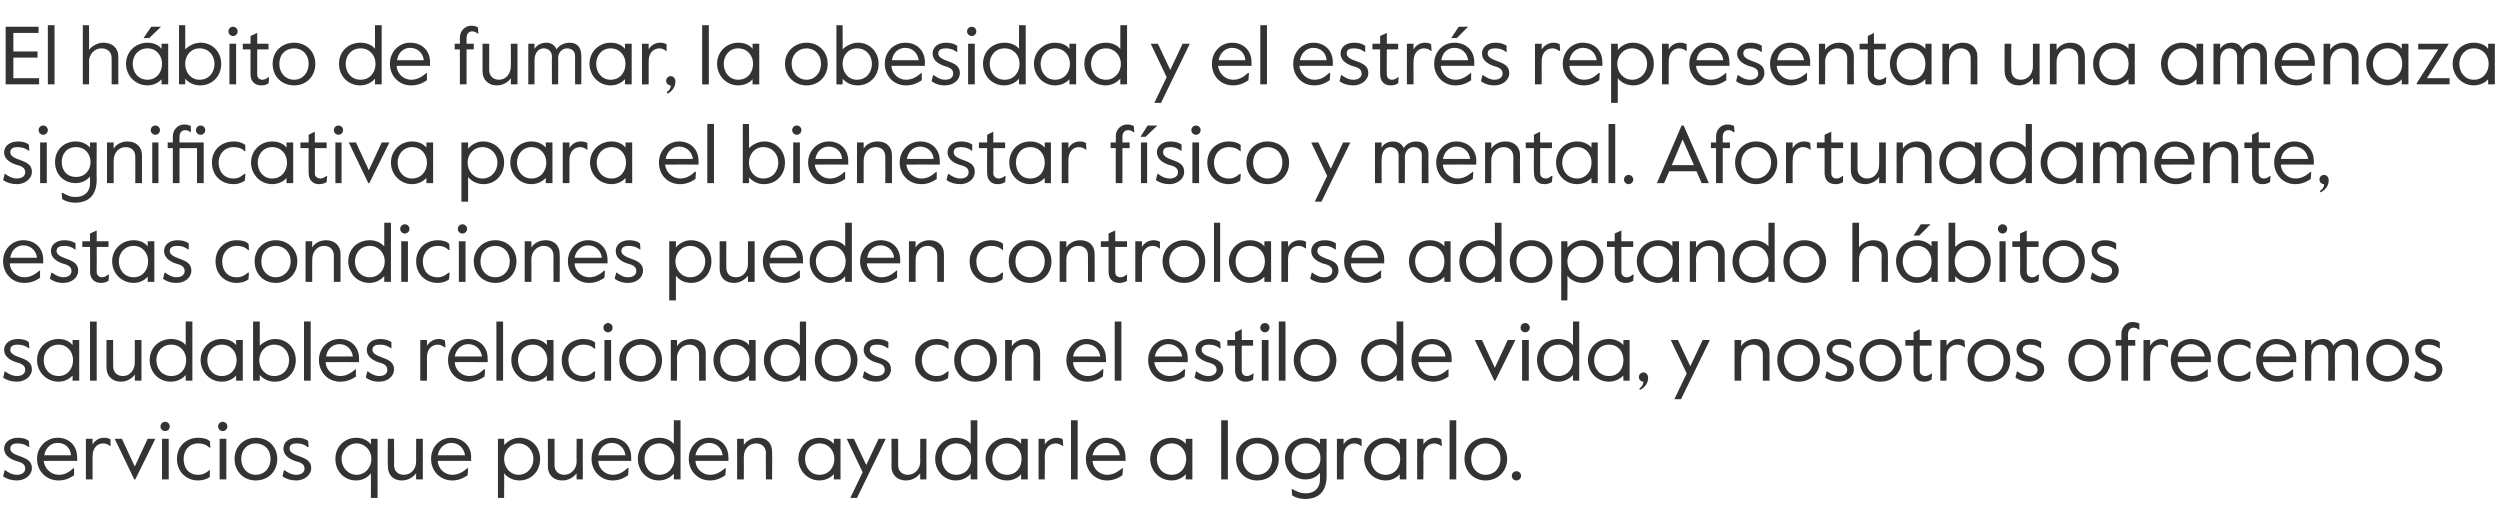 <?xml version="1.0" standalone="no"?><!DOCTYPE svg PUBLIC "-//W3C//DTD SVG 1.1//EN" "http://www.w3.org/Graphics/SVG/1.1/DTD/svg11.dtd"><svg xmlns="http://www.w3.org/2000/svg" version="1.1" width="486px" height="102.6px" viewBox="0 -4 486 102.6" style="top:-4px"><desc>El h bito de fumar, la obesidad y el estr s representan una amenaza significativa para el bienestar f sico y mental. ...</desc><defs/><g id="Polygon12620"><path d="m.6 88.6c.04.01.3-1.2.3-1.2h.1c.7.5 1.4.9 2.3.9c1 0 1.6-.5 1.6-1.2c0-.9-.7-1.2-1.8-1.5c-1.2-.4-2.3-1.1-2.3-2.4c0-1.2 1.1-2.1 2.7-2.1c.9 0 1.6.2 2.1.6c.02-.04.1 1.2.1 1.2h-.1c-.7-.5-1.4-.7-2.2-.7c-.7 0-1.4.2-1.4 1c0 .7.7 1.1 1.9 1.5c1.4.5 2.3 1 2.3 2.3c0 1.4-1.4 2.4-2.9 2.4c-1.1 0-2-.3-2.7-.8zm6.6-3.4c0-2.4 1.9-4.1 4-4.1c2.2 0 3.8 1.5 3.8 3.8v.7s-6.47-.03-6.5 0c.2 1.7 1.6 2.7 2.9 2.7c1.1 0 1.9-.4 2.9-1.3c.02-.02.1 0 .1 0v1.4c-.9.6-1.8 1-3 1c-2.4 0-4.2-1.8-4.2-4.2zm6.6-.7c-.1-1.4-1.1-2.4-2.6-2.4c-1.2 0-2.3.8-2.6 2.4h5.2zm2.9-3.2h1.3s-.02 1.13 0 1.1c.5-.9 1.4-1.3 2.2-1.3c.5 0 .9.1 1.3.3c-.04.02 0 1.3 0 1.3c0 0-.11.02-.1 0c-.4-.3-.8-.5-1.4-.5c-.9 0-2 .7-2 2.5c-.02-.03 0 4.5 0 4.5h-1.3v-7.9zm5.6 0h1.4l2.5 5.4l2.5-5.4h1.5l-3.9 7.9h-.2l-3.8-7.9zm8.9-2.4c0-.5.4-.9.9-.9c.5 0 .9.4.9.9c0 .5-.4.9-.9.9c-.5 0-.9-.4-.9-.9zm.3 2.4h1.3v7.9h-1.3v-7.9zm2.9 3.9c0-2.6 2-4.1 4.1-4.1c1 0 1.8.2 2.3.7c.02-.04.1 1.2.1 1.2c0 0-.18.04-.2 0c-.7-.6-1.3-.8-2.2-.8c-1.7 0-2.8 1.3-2.8 3c0 1.8 1 3.1 2.8 3.1c.9 0 1.5-.3 2.2-.9c-.01.02.1 0 .1 0c0 0-.02 1.3 0 1.3c-.5.4-1.3.7-2.3.7c-2.2 0-4.1-1.6-4.1-4.2zm8-6.3c0-.5.4-.9.9-.9c.5 0 .9.4.9.9c0 .5-.4.9-.9.9c-.5 0-.9-.4-.9-.9zm.3 2.4h1.3v7.9h-1.3v-7.9zm2.9 3.9c0-2.4 1.8-4.1 4.1-4.1c2.4 0 4.2 1.7 4.2 4.1c0 2.5-1.8 4.2-4.2 4.2c-2.3 0-4.1-1.7-4.1-4.2zm7 0c0-1.8-1.2-3-2.9-3c-1.6 0-2.8 1.2-2.8 3c0 1.8 1.2 3.1 2.8 3.1c1.7 0 2.9-1.3 2.9-3.1zm2.3 3.4c.03.01.3-1.2.3-1.2h.1c.7.5 1.4.9 2.3.9c1 0 1.6-.5 1.6-1.2c0-.9-.7-1.2-1.9-1.5c-1.1-.4-2.2-1.1-2.2-2.4c0-1.2 1-2.1 2.6-2.1c1 0 1.6.2 2.2.6l.1 1.2h-.2c-.6-.5-1.3-.7-2.1-.7c-.8 0-1.4.2-1.4 1c0 .7.7 1.1 1.9 1.5c1.4.5 2.3 1 2.3 2.3c0 1.4-1.4 2.4-2.9 2.4c-1.1 0-2-.3-2.7-.8zm17.2-.6c-.6.8-1.6 1.4-2.9 1.4c-2.2 0-4-1.7-4-4.2c0-2.4 1.8-4.1 4.1-4.1c1.3 0 2.3.6 2.8 1.3c.03 0 0-1.1 0-1.1h1.3v11.5h-1.3s.03-4.77 0-4.8zm.1-2.8c0-1.6-1.2-3-2.9-3c-1.6 0-2.9 1.4-2.9 3c0 1.7 1.3 3.1 2.9 3.1c1.7 0 2.9-1.4 2.9-3.1zm3.2 1.4c-.04.04 0-5.3 0-5.3h1.2s.04 5.07 0 5.1c0 1.2.8 1.9 1.9 1.9c1.4 0 2.4-1.1 2.4-2.6c-.02-.02 0-4.4 0-4.4h1.3v7.9h-1.3s-.02-1.2 0-1.2c-.6.8-1.6 1.4-2.8 1.4c-1.6 0-2.7-1-2.7-2.8zm8.4-1.4c0-2.4 1.8-4.1 3.9-4.1c2.2 0 3.9 1.5 3.9 3.8c-.05.03 0 .7 0 .7c0 0-6.53-.03-6.5 0c.1 1.7 1.5 2.7 2.8 2.7c1.1 0 1.9-.4 3-1.3c-.04-.02.1 0 .1 0c0 0-.06 1.37-.1 1.4c-.9.6-1.8 1-3 1c-2.3 0-4.1-1.8-4.1-4.2zm6.6-.7c-.2-1.4-1.2-2.4-2.7-2.4c-1.1 0-2.3.8-2.6 2.4h5.3zm6.4-3.2h1.2s.05 1.16 0 1.2c.7-.7 1.7-1.4 3-1.4c2.2 0 4 1.7 4 4.1c0 2.5-1.8 4.2-4 4.2c-1.3 0-2.4-.6-3-1.4c.05.03 0 4.8 0 4.8h-1.2V81.3zm6.9 3.9c0-1.6-1.2-3-2.9-3c-1.6 0-2.8 1.4-2.8 3c0 1.7 1.2 3.1 2.8 3.1c1.7 0 2.9-1.4 2.9-3.1zm2.8 1.4c.04.04 0-5.3 0-5.3h1.3s.02 5.07 0 5.1c0 1.2.8 1.9 1.9 1.9c1.3 0 2.4-1.1 2.4-2.6c-.04-.02 0-4.4 0-4.4h1.2v7.9h-1.2s-.04-1.2 0-1.2c-.6.8-1.6 1.4-2.8 1.4c-1.6 0-2.8-1-2.8-2.8zm8.5-1.4c0-2.4 1.8-4.1 3.9-4.1c2.2 0 3.8 1.5 3.8 3.8c.03.03 0 .7 0 .7c0 0-6.45-.03-6.4 0c.1 1.7 1.5 2.7 2.8 2.7c1.1 0 1.9-.4 2.9-1.3c.05-.02.2 0 .2 0c0 0-.07 1.37-.1 1.4c-.9.6-1.8 1-3 1c-2.3 0-4.1-1.8-4.1-4.2zm6.6-.7c-.2-1.4-1.2-2.4-2.7-2.4c-1.1 0-2.3.8-2.6 2.4h5.3zm2.4.7c0-2.4 1.8-4.1 4.2-4.1c1.2 0 2.2.5 2.8 1.2c-.03.02 0-4.6 0-4.6h1.3v11.5H131s-.03-1.09 0-1.1c-.7.7-1.6 1.3-2.9 1.3c-2.3 0-4.1-1.8-4.1-4.2zm7.1 0c0-1.6-1.2-3-2.9-3c-1.8 0-2.9 1.4-2.9 3c0 1.7 1.1 3.1 2.9 3.1c1.7 0 2.9-1.4 2.9-3.1zm2.8 0c0-2.4 1.8-4.1 3.9-4.1c2.2 0 3.8 1.5 3.8 3.8c.05.03 0 .7 0 .7c0 0-6.43-.03-6.4 0c.1 1.7 1.5 2.7 2.8 2.7c1.1 0 1.9-.4 3-1.3c-.04-.02.1 0 .1 0c0 0-.06 1.37-.1 1.4c-.9.6-1.8 1-3 1c-2.3 0-4.1-1.8-4.1-4.2zm6.6-.7c-.2-1.4-1.2-2.4-2.7-2.4c-1.1 0-2.3.8-2.6 2.4h5.3zm2.8-3.2h1.3s.02 1.16 0 1.2c.6-.9 1.6-1.4 2.8-1.4c1.6 0 2.7 1 2.7 2.7c.04.02 0 5.4 0 5.4h-1.2s-.04-5.1 0-5.1c0-1.2-.8-1.9-1.9-1.9c-1.4 0-2.4 1.1-2.4 2.6c.02-.02 0 4.4 0 4.4h-1.3v-7.9zm11.9 3.9c0-2.3 1.8-4.1 4.1-4.1c1.3 0 2.2.5 2.8 1.2v-1h1.3v7.9h-1.3v-1c-.6.6-1.5 1.2-2.8 1.2c-2.3 0-4.1-1.9-4.1-4.2zm7 0c0-1.6-1.1-3-2.9-3c-1.7 0-2.8 1.4-2.8 3c0 1.7 1.1 3.1 2.8 3.1c1.8 0 2.9-1.4 2.9-3.1zm5.5 2.6l-3.1-6.5h1.4l2.4 5.1l2.4-5.1h1.4l-5.6 11.5h-1.3l2.4-5zm5.6-1.2c.04.04 0-5.3 0-5.3h1.3s.02 5.07 0 5.1c0 1.2.8 1.9 1.9 1.9c1.3 0 2.4-1.1 2.4-2.6c-.04-.02 0-4.4 0-4.4h1.2v7.9h-1.2s-.04-1.2 0-1.2c-.6.8-1.6 1.4-2.8 1.4c-1.6 0-2.8-1-2.8-2.8zm8.5-1.4c0-2.4 1.8-4.1 4.1-4.1c1.2 0 2.3.5 2.8 1.2c.03.02 0-4.6 0-4.6h1.3v11.5h-1.3s.03-1.09 0-1.1c-.6.7-1.6 1.3-2.9 1.3c-2.2 0-4-1.8-4-4.2zm7 0c0-1.6-1.1-3-2.9-3c-1.7 0-2.8 1.4-2.8 3c0 1.7 1.1 3.1 2.8 3.1c1.8 0 2.9-1.4 2.9-3.1zm2.8 0c0-2.3 1.8-4.1 4.2-4.1c1.2 0 2.2.5 2.7 1.2c.04-.03 0-1 0-1h1.3v7.9h-1.3s.04-1.01 0-1c-.5.6-1.5 1.2-2.7 1.2c-2.4 0-4.2-1.9-4.2-4.2zm7 0c0-1.6-1.1-3-2.8-3c-1.8 0-2.9 1.4-2.9 3c0 1.7 1.1 3.1 2.9 3.1c1.7 0 2.8-1.4 2.8-3.1zm3.3-3.9h1.2s.05 1.13 0 1.1c.6-.9 1.5-1.3 2.3-1.3c.5 0 .9.1 1.2.3c.02.02.1 1.3.1 1.3c0 0-.14.02-.1 0c-.4-.3-.9-.5-1.4-.5c-.9 0-2.1.7-2.1 2.5c.05-.03 0 4.5 0 4.5h-1.2v-7.9zm6.3-3.6h1.3v11.5h-1.3V77.7zm2.9 7.5c0-2.4 1.8-4.1 3.9-4.1c2.2 0 3.8 1.5 3.8 3.8c.04.03 0 .7 0 .7c0 0-6.44-.03-6.4 0c.1 1.7 1.5 2.7 2.8 2.7c1.1 0 1.9-.4 3-1.3c-.04-.02.1 0 .1 0c0 0-.06 1.37-.1 1.4c-.9.6-1.8 1-3 1c-2.3 0-4.1-1.8-4.1-4.2zm6.6-.7c-.2-1.4-1.2-2.4-2.7-2.4c-1.1 0-2.3.8-2.6 2.4h5.3zm5.9.7c0-2.3 1.8-4.1 4.2-4.1c1.2 0 2.2.5 2.7 1.2c.04-.03 0-1 0-1h1.3v7.9h-1.3s.04-1.01 0-1c-.5.6-1.5 1.2-2.7 1.2c-2.4 0-4.2-1.9-4.2-4.2zm7 0c0-1.6-1.1-3-2.8-3c-1.8 0-2.9 1.4-2.9 3c0 1.7 1.1 3.1 2.9 3.1c1.7 0 2.8-1.4 2.8-3.1zm6.8-7.5h1.3v11.5h-1.3V77.7zm2.9 7.5c0-2.4 1.8-4.1 4.1-4.1c2.4 0 4.2 1.7 4.2 4.1c0 2.5-1.8 4.2-4.2 4.2c-2.3 0-4.1-1.7-4.1-4.2zm7 0c0-1.8-1.2-3-2.9-3c-1.6 0-2.8 1.2-2.8 3c0 1.8 1.2 3.1 2.8 3.1c1.7 0 2.9-1.3 2.9-3.1zm3.9 7.1c-.02.04-.1-1.2-.1-1.2c0 0 .24-.04.2 0c.7.4 1.4.8 2.6.8c1.5 0 2.7-.9 2.7-2.7v-1.3c-.7.9-1.7 1.3-2.8 1.3c-2.2 0-4-1.6-4-4.1c0-2.5 1.9-4 4.1-4c1.1 0 2.1.5 2.7 1.2v-1h1.3s-.03 7.16 0 7.2c0 3.2-1.7 4.5-4.2 4.5c-1.1 0-1.9-.3-2.5-.7zm5.5-7.2c0-1.5-.9-2.9-2.8-2.9c-1.9 0-2.8 1.4-2.8 2.9c0 1.5.9 2.9 2.8 2.9c1.9 0 2.8-1.4 2.8-2.9zm3.2-3.8h1.3v1.1c.5-.9 1.4-1.3 2.3-1.3c.4 0 .8.1 1.2.3c-.03.02 0 1.3 0 1.3c0 0-.1.02-.1 0c-.4-.3-.8-.5-1.3-.5c-1 0-2.1.7-2.1 2.5v4.5h-1.3v-7.9zm5.3 3.9c0-2.3 1.8-4.1 4.2-4.1c1.2 0 2.2.5 2.7 1.2c.04-.03 0-1 0-1h1.3v7.9h-1.3s.04-1.01 0-1c-.5.6-1.5 1.2-2.7 1.2c-2.4 0-4.2-1.9-4.2-4.2zm7 0c0-1.6-1.1-3-2.8-3c-1.8 0-2.9 1.4-2.9 3c0 1.7 1.1 3.1 2.9 3.1c1.7 0 2.8-1.4 2.8-3.1zm3.3-3.9h1.2s.05 1.13 0 1.1c.6-.9 1.5-1.3 2.3-1.3c.5 0 .9.1 1.2.3c.02.02.1 1.3.1 1.3c0 0-.14.02-.1 0c-.4-.3-.9-.5-1.4-.5c-.9 0-2.1.7-2.1 2.5c.05-.03 0 4.5 0 4.5h-1.2v-7.9zm6.3-3.6h1.3v11.5h-1.3V77.7zm2.9 7.5c0-2.4 1.8-4.1 4.1-4.1c2.3 0 4.2 1.7 4.2 4.1c0 2.5-1.9 4.2-4.2 4.2c-2.3 0-4.1-1.7-4.1-4.2zm7 0c0-1.8-1.2-3-2.9-3c-1.6 0-2.8 1.2-2.8 3c0 1.8 1.2 3.1 2.8 3.1c1.7 0 2.9-1.3 2.9-3.1zm2.2 3.3c0-.5.4-.9.9-.9c.5 0 .9.4.9.9c0 .5-.4.9-.9.9c-.5 0-.9-.4-.9-.9z" stroke="none" fill="#333333"/></g><g id="Polygon12619"><path d="m.6 69.4c.04.01.3-1.2.3-1.2h.1c.7.5 1.4.9 2.3.9c1 0 1.6-.5 1.6-1.2c0-.9-.7-1.2-1.8-1.5C1.9 66 .8 65.3.8 64c0-1.2 1.1-2.1 2.7-2.1c.9 0 1.6.2 2.1.6c.02-.04.1 1.2.1 1.2h-.1c-.7-.5-1.4-.7-2.2-.7c-.7 0-1.4.2-1.4 1c0 .7.7 1.1 1.9 1.5c1.4.5 2.3 1 2.3 2.3c0 1.4-1.4 2.4-2.9 2.4c-1.1 0-2-.3-2.7-.8zM7.2 66c0-2.3 1.8-4.1 4.2-4.1c1.2 0 2.2.5 2.7 1.2c.04-.03 0-1 0-1h1.3v7.9h-1.3s.04-1.01 0-1c-.5.6-1.5 1.2-2.7 1.2c-2.4 0-4.2-1.9-4.2-4.2zm7 0c0-1.6-1.1-3-2.8-3c-1.8 0-2.9 1.4-2.9 3c0 1.7 1.1 3.1 2.9 3.1c1.7 0 2.8-1.4 2.8-3.1zm3.3-7.5h1.3V70h-1.3V58.5zm3.2 8.9v-5.3h1.3s-.02 5.07 0 5.1c0 1.2.8 1.9 1.9 1.9c1.3 0 2.3-1.1 2.3-2.6c.02-.02 0-4.4 0-4.4h1.3v7.9h-1.3s.02-1.2 0-1.2c-.5.8-1.6 1.4-2.7 1.4c-1.6 0-2.8-1-2.8-2.8zm8.4-1.4c0-2.4 1.8-4.1 4.2-4.1c1.2 0 2.3.5 2.8 1.2v-4.6h1.3V70h-1.3v-1.1c-.6.7-1.6 1.3-2.9 1.3c-2.3 0-4.1-1.8-4.1-4.2zm7.1 0c0-1.6-1.1-3-2.9-3c-1.8 0-2.9 1.4-2.9 3c0 1.7 1.1 3.1 2.9 3.1c1.8 0 2.9-1.4 2.9-3.1zm2.8 0c0-2.3 1.8-4.1 4.1-4.1c1.3 0 2.3.5 2.8 1.2v-1h1.3v7.9h-1.3v-1c-.5.6-1.5 1.2-2.8 1.2c-2.3 0-4.1-1.9-4.1-4.2zm7 0c0-1.6-1.1-3-2.9-3c-1.7 0-2.8 1.4-2.8 3c0 1.7 1.1 3.1 2.8 3.1c1.8 0 2.9-1.4 2.9-3.1zm4.5 2.9c.01.01 0 1.1 0 1.1h-1.3V58.5h1.3v4.7c.6-.6 1.7-1.3 3-1.3c2.2 0 4 1.7 4 4.1c0 2.5-1.8 4.2-4.1 4.2c-1.3 0-2.3-.6-2.9-1.3zm5.7-2.9c0-1.6-1.1-3-2.9-3c-1.7 0-2.9 1.4-2.9 3c0 1.7 1.2 3.1 2.9 3.1c1.8 0 2.9-1.4 2.9-3.1zm2.9-7.5h1.3V70h-1.3V58.5zM62 66c0-2.4 1.8-4.1 4-4.1c2.2 0 3.8 1.5 3.8 3.8c-.02.03 0 .7 0 .7c0 0-6.5-.03-6.5 0c.1 1.7 1.5 2.7 2.8 2.7c1.1 0 1.9-.4 3-1.3c-.01-.02.1 0 .1 0c0 0-.03 1.37 0 1.4c-.9.6-1.8 1-3.1 1c-2.3 0-4.1-1.8-4.1-4.2zm6.6-.7c-.2-1.4-1.2-2.4-2.6-2.4c-1.2 0-2.4.8-2.6 2.4h5.2zm2.5 4.1l.3-1.2h.1c.7.5 1.4.9 2.2.9c1.1 0 1.6-.5 1.6-1.2c0-.9-.7-1.2-1.8-1.5c-1.1-.4-2.2-1.1-2.2-2.4c0-1.2 1-2.1 2.6-2.1c.9 0 1.6.2 2.2.6c-.04-.04 0 1.2 0 1.2h-.1c-.7-.5-1.3-.7-2.1-.7c-.8 0-1.5.2-1.5 1c0 .7.8 1.1 1.9 1.5c1.4.5 2.3 1 2.3 2.3c0 1.4-1.3 2.4-2.9 2.4c-1.1 0-1.9-.3-2.6-.8zm10.6-7.3h1.3s.02 1.13 0 1.1c.6-.9 1.5-1.3 2.3-1.3c.4 0 .9.1 1.2.3c-.01.02.1 1.3.1 1.3c0 0-.17.02-.2 0c-.4-.3-.8-.5-1.3-.5c-1 0-2.1.7-2.1 2.5c.02-.03 0 4.5 0 4.5h-1.3v-7.9zm5.4 3.9c0-2.4 1.8-4.1 3.9-4.1c2.2 0 3.8 1.5 3.8 3.8c.03.03 0 .7 0 .7c0 0-6.45-.03-6.4 0c.1 1.7 1.5 2.7 2.8 2.7c1.1 0 1.9-.4 2.9-1.3c.04-.02.2 0 .2 0c0 0-.08 1.37-.1 1.4c-.9.6-1.8 1-3 1c-2.4 0-4.1-1.8-4.1-4.2zm6.6-.7c-.2-1.4-1.2-2.4-2.7-2.4c-1.1 0-2.3.8-2.6 2.4h5.3zm2.8-6.8h1.3V70h-1.3V58.5zm2.9 7.5c0-2.3 1.8-4.1 4.2-4.1c1.2 0 2.2.5 2.7 1.2c.03-.03 0-1 0-1h1.3v7.9h-1.3s.03-1.01 0-1c-.5.6-1.5 1.2-2.7 1.2c-2.4 0-4.2-1.9-4.2-4.2zm7 0c0-1.6-1.1-3-2.8-3c-1.8 0-2.9 1.4-2.9 3c0 1.7 1.1 3.1 2.9 3.1c1.7 0 2.8-1.4 2.8-3.1zm2.8 0c0-2.6 2-4.1 4.2-4.1c.9 0 1.7.2 2.3.7c-.04-.04 0 1.2 0 1.2c0 0-.13.04-.1 0c-.7-.6-1.3-.8-2.2-.8c-1.7 0-2.9 1.3-2.9 3c0 1.8 1.1 3.1 2.9 3.1c.9 0 1.4-.3 2.1-.9c.03.02.2 0 .2 0c0 0-.07 1.3-.1 1.3c-.5.4-1.3.7-2.2.7c-2.3 0-4.2-1.6-4.2-4.2zm8.1-6.3c0-.5.4-.9.9-.9c.5 0 .9.4.9.9c0 .5-.4.9-.9.9c-.5 0-.9-.4-.9-.9zm.2 2.4h1.3v7.9h-1.3v-7.9zm2.9 3.9c0-2.4 1.9-4.1 4.2-4.1c2.3 0 4.1 1.7 4.1 4.1c0 2.5-1.8 4.2-4.1 4.2c-2.3 0-4.2-1.7-4.2-4.2zm7.1 0c0-1.8-1.3-3-2.9-3c-1.6 0-2.9 1.2-2.9 3c0 1.8 1.3 3.1 2.9 3.1c1.6 0 2.9-1.3 2.9-3.1zm2.9-3.9h1.2s.05 1.16 0 1.2c.6-.9 1.6-1.4 2.8-1.4c1.6 0 2.8 1 2.8 2.7c-.03.02 0 5.4 0 5.4h-1.3v-5.1c0-1.2-.8-1.9-1.9-1.9c-1.3 0-2.4 1.1-2.4 2.6c.05-.02 0 4.4 0 4.4h-1.2v-7.9zm8.3 3.9c0-2.3 1.8-4.1 4.1-4.1c1.3 0 2.3.5 2.8 1.2v-1h1.3v7.9h-1.3v-1c-.5.6-1.5 1.2-2.8 1.2c-2.3 0-4.1-1.9-4.1-4.2zm7 0c0-1.6-1.1-3-2.9-3c-1.7 0-2.8 1.4-2.8 3c0 1.7 1.1 3.1 2.8 3.1c1.8 0 2.9-1.4 2.9-3.1zm2.8 0c0-2.4 1.8-4.1 4.2-4.1c1.2 0 2.2.5 2.8 1.2c-.03.02 0-4.6 0-4.6h1.2V70h-1.2s-.03-1.09 0-1.1c-.7.7-1.6 1.3-2.9 1.3c-2.3 0-4.1-1.8-4.1-4.2zm7 0c0-1.6-1.1-3-2.8-3c-1.8 0-2.9 1.4-2.9 3c0 1.7 1.1 3.1 2.9 3.1c1.7 0 2.8-1.4 2.8-3.1zm2.9 0c0-2.4 1.8-4.1 4.1-4.1c2.3 0 4.2 1.7 4.2 4.1c0 2.5-1.9 4.2-4.2 4.2c-2.3 0-4.1-1.7-4.1-4.2zm7 0c0-1.8-1.2-3-2.9-3c-1.6 0-2.8 1.2-2.8 3c0 1.8 1.2 3.1 2.8 3.1c1.7 0 2.9-1.3 2.9-3.1zm2.3 3.4c.01.01.3-1.2.3-1.2h.1c.7.5 1.4.9 2.3.9c1 0 1.6-.5 1.6-1.2c0-.9-.7-1.2-1.9-1.5c-1.1-.4-2.2-1.1-2.2-2.4c0-1.2 1-2.1 2.6-2.1c1 0 1.6.2 2.2.6v1.2h-.1c-.7-.5-1.3-.7-2.1-.7c-.8 0-1.4.2-1.4 1c0 .7.7 1.1 1.8 1.5c1.5.5 2.3 1 2.3 2.3c0 1.4-1.3 2.4-2.9 2.4c-1 0-1.9-.3-2.6-.8zm10.2-3.4c0-2.6 2-4.1 4.2-4.1c.9 0 1.7.2 2.3.7c-.03-.04 0 1.2 0 1.2c0 0-.13.04-.1 0c-.7-.6-1.3-.8-2.2-.8c-1.7 0-2.9 1.3-2.9 3c0 1.8 1.1 3.1 2.9 3.1c.9 0 1.4-.3 2.1-.9c.04.02.2 0 .2 0c0 0-.07 1.3-.1 1.3c-.5.4-1.3.7-2.2.7c-2.3 0-4.2-1.6-4.2-4.2zm7.6 0c0-2.4 1.8-4.1 4.1-4.1c2.4 0 4.2 1.7 4.2 4.1c0 2.5-1.8 4.2-4.2 4.2c-2.3 0-4.1-1.7-4.1-4.2zm7 0c0-1.8-1.2-3-2.9-3c-1.6 0-2.8 1.2-2.8 3c0 1.8 1.2 3.1 2.8 3.1c1.7 0 2.9-1.3 2.9-3.1zm2.9-3.9h1.3v1.2c.6-.9 1.6-1.4 2.7-1.4c1.7 0 2.8 1 2.8 2.7c.02.02 0 5.4 0 5.4h-1.3s.04-5.1 0-5.1c0-1.2-.7-1.9-1.9-1.9c-1.3 0-2.3 1.1-2.3 2.6v4.4h-1.3v-7.9zm11.9 3.9c0-2.4 1.8-4.1 3.9-4.1c2.2 0 3.8 1.5 3.8 3.8c.04.03 0 .7 0 .7c0 0-6.44-.03-6.4 0c.1 1.7 1.5 2.7 2.8 2.7c1.1 0 1.9-.4 2.9-1.3c.05-.02.2 0 .2 0c0 0-.07 1.37-.1 1.4c-.9.6-1.8 1-3 1c-2.3 0-4.1-1.8-4.1-4.2zm6.6-.7c-.2-1.4-1.2-2.4-2.7-2.4c-1.1 0-2.3.8-2.6 2.4h5.3zm2.8-6.8h1.3V70h-1.3V58.5zm6.5 7.5c0-2.4 1.8-4.1 3.9-4.1c2.2 0 3.8 1.5 3.8 3.8c.02.03 0 .7 0 .7c0 0-6.46-.03-6.5 0c.2 1.7 1.6 2.7 2.9 2.7c1.1 0 1.9-.4 2.9-1.3c.04-.02.2 0 .2 0c0 0-.08 1.37-.1 1.4c-.9.6-1.8 1-3 1c-2.4 0-4.1-1.8-4.1-4.2zm6.6-.7c-.2-1.4-1.2-2.4-2.7-2.4c-1.1 0-2.3.8-2.6 2.4h5.3zm2.4 4.1c.04.01.3-1.2.3-1.2h.1c.7.5 1.4.9 2.3.9c1 0 1.6-.5 1.6-1.2c0-.9-.7-1.2-1.8-1.5c-1.2-.4-2.3-1.1-2.3-2.4c0-1.2 1.1-2.1 2.7-2.1c.9 0 1.6.2 2.1.6c.01-.04.1 1.2.1 1.2h-.2c-.6-.5-1.3-.7-2.1-.7c-.7 0-1.4.2-1.4 1c0 .7.7 1.1 1.9 1.5c1.4.5 2.3 1 2.3 2.3c0 1.4-1.4 2.4-2.9 2.4c-1.1 0-2-.3-2.7-.8zm7.9-1.4v-4.8h-1.5v-1.1h1.5v-1.5l1.3-.6v2.1h2.2v1.1h-2.2s-.03 4.88 0 4.9c0 .7.5 1 1 1c.3 0 .7-.1 1.2-.5h.1s-.07 1.21-.1 1.2c-.5.3-.9.4-1.5.4c-1.2 0-2-.8-2-2.2zm4.9-8.3c0-.5.4-.9.9-.9c.5 0 .9.4.9.9c0 .5-.4.9-.9.9c-.5 0-.9-.4-.9-.9zm.3 2.4h1.3v7.9h-1.3v-7.9zm3.3-3.6h1.3V70h-1.3V58.5zm2.9 7.5c0-2.4 1.9-4.1 4.2-4.1c2.3 0 4.1 1.7 4.1 4.1c0 2.5-1.8 4.2-4.1 4.2c-2.3 0-4.2-1.7-4.2-4.2zm7 0c0-1.8-1.2-3-2.8-3c-1.7 0-2.9 1.2-2.9 3c0 1.8 1.2 3.1 2.9 3.1c1.6 0 2.8-1.3 2.8-3.1zm6.1 0c0-2.4 1.8-4.1 4.1-4.1c1.2 0 2.3.5 2.8 1.2c.02.02 0-4.6 0-4.6h1.3V70h-1.3s.02-1.09 0-1.1c-.6.7-1.6 1.3-2.9 1.3c-2.2 0-4-1.8-4-4.2zm7 0c0-1.6-1.1-3-2.9-3c-1.7 0-2.9 1.4-2.9 3c0 1.7 1.2 3.1 2.9 3.1c1.8 0 2.9-1.4 2.9-3.1zm2.8 0c0-2.4 1.8-4.1 4-4.1c2.2 0 3.8 1.5 3.8 3.8v.7s-6.49-.03-6.5 0c.2 1.7 1.5 2.7 2.8 2.7c1.2 0 1.9-.4 3-1.3c0-.02.1 0 .1 0c0 0-.02 1.37 0 1.4c-.9.6-1.8 1-3 1c-2.4 0-4.2-1.8-4.2-4.2zm6.6-.7c-.1-1.4-1.2-2.4-2.6-2.4c-1.2 0-2.4.8-2.6 2.4h5.2zm5.7-3.2h1.4l2.5 5.4l2.5-5.4h1.5l-3.9 7.9h-.2l-3.8-7.9zm8.9-2.4c0-.5.4-.9.9-.9c.5 0 .9.4.9.9c0 .5-.4.9-.9.9c-.5 0-.9-.4-.9-.9zm.3 2.4h1.3v7.9h-1.3v-7.9zm2.9 3.9c0-2.4 1.8-4.1 4.2-4.1c1.2 0 2.2.5 2.8 1.2c-.04.02 0-4.6 0-4.6h1.2V70h-1.2s-.04-1.09 0-1.1c-.7.7-1.6 1.3-2.9 1.3c-2.3 0-4.1-1.8-4.1-4.2zm7 0c0-1.6-1.1-3-2.8-3c-1.8 0-2.9 1.4-2.9 3c0 1.7 1.1 3.1 2.9 3.1c1.7 0 2.8-1.4 2.8-3.1zm2.9 0c0-2.3 1.7-4.1 4.1-4.1c1.2 0 2.2.5 2.8 1.2c-.04-.03 0-1 0-1h1.2v7.9h-1.2s-.04-1.01 0-1c-.6.6-1.6 1.2-2.8 1.2c-2.4 0-4.1-1.9-4.1-4.2zm6.9 0c0-1.6-1-3-2.8-3c-1.8 0-2.9 1.4-2.9 3c0 1.7 1.1 3.1 2.9 3.1c1.8 0 2.8-1.4 2.8-3.1zm3.1 5.5c.5-.3.7-.7.8-1.3c-.5 0-.9-.4-.9-.9c0-.5.4-.9.9-.9c.5 0 .9.4.9 1.1c0 1-.7 1.9-1.6 2.3l-.1-.3zm9.2-2.9l-3.1-6.5h1.4l2.4 5.1l2.4-5.1h1.4l-5.6 11.5h-1.3l2.4-5zm9.3-6.5h1.3s-.04 1.16 0 1.2c.5-.9 1.6-1.4 2.7-1.4c1.6 0 2.8 1 2.8 2.7c-.02.02 0 5.4 0 5.4h-1.3v-5.1c0-1.2-.8-1.9-1.9-1.9c-1.3 0-2.3 1.1-2.3 2.6c-.04-.02 0 4.4 0 4.4h-1.3v-7.9zm8.3 3.9c0-2.4 1.8-4.1 4.2-4.1c2.3 0 4.1 1.7 4.1 4.1c0 2.5-1.8 4.2-4.1 4.2c-2.4 0-4.2-1.7-4.2-4.2zm7 0c0-1.8-1.2-3-2.8-3c-1.7 0-2.9 1.2-2.9 3c0 1.8 1.2 3.1 2.9 3.1c1.6 0 2.8-1.3 2.8-3.1zm2.3 3.4c.04.01.3-1.2.3-1.2h.1c.7.5 1.4.9 2.3.9c1 0 1.6-.5 1.6-1.2c0-.9-.7-1.2-1.8-1.5c-1.2-.4-2.2-1.1-2.2-2.4c0-1.2 1-2.1 2.6-2.1c.9 0 1.6.2 2.1.6c.02-.04.1 1.2.1 1.2h-.1c-.7-.5-1.4-.7-2.2-.7c-.7 0-1.4.2-1.4 1c0 .7.7 1.1 1.9 1.5c1.4.5 2.3 1 2.3 2.3c0 1.4-1.3 2.4-2.9 2.4c-1.1 0-2-.3-2.7-.8zm6.7-3.4c0-2.4 1.8-4.1 4.1-4.1c2.3 0 4.1 1.7 4.1 4.1c0 2.5-1.8 4.2-4.1 4.2c-2.3 0-4.1-1.7-4.1-4.2zm7 0c0-1.8-1.3-3-2.9-3c-1.6 0-2.9 1.2-2.9 3c0 1.8 1.3 3.1 2.9 3.1c1.6 0 2.9-1.3 2.9-3.1zm3.5 2c-.04.05 0-4.8 0-4.8h-1.6v-1.1h1.6v-1.5l1.2-.6v2.1h2.3v1.1h-2.3s.04 4.88 0 4.9c0 .7.6 1 1.1 1c.3 0 .6-.1 1.2-.5h.1l-.1 1.2c-.5.3-.9.4-1.5.4c-1.2 0-2-.8-2-2.2zm5.2-5.9h1.2s.04 1.13 0 1.1c.6-.9 1.5-1.3 2.3-1.3c.4 0 .9.1 1.2.3l.1 1.3s-.15.02-.1 0c-.4-.3-.9-.5-1.4-.5c-1 0-2.1.7-2.1 2.5c.04-.03 0 4.5 0 4.5h-1.2v-7.9zm5.3 3.9c0-2.4 1.8-4.1 4.1-4.1c2.4 0 4.2 1.7 4.2 4.1c0 2.5-1.8 4.2-4.2 4.2c-2.3 0-4.1-1.7-4.1-4.2zm7 0c0-1.8-1.2-3-2.9-3c-1.6 0-2.8 1.2-2.8 3c0 1.8 1.2 3.1 2.8 3.1c1.7 0 2.9-1.3 2.9-3.1zm2.3 3.4c.02.01.3-1.2.3-1.2h.1c.7.5 1.4.9 2.3.9c1 0 1.6-.5 1.6-1.2c0-.9-.7-1.2-1.9-1.5c-1.1-.4-2.2-1.1-2.2-2.4c0-1.2 1-2.1 2.6-2.1c1 0 1.6.2 2.2.6v1.2h-.1c-.6-.5-1.3-.7-2.1-.7c-.8 0-1.4.2-1.4 1c0 .7.7 1.1 1.9 1.5c1.4.5 2.3 1 2.3 2.3c0 1.4-1.4 2.4-2.9 2.4c-1.1 0-2-.3-2.7-.8zm10.3-3.4c0-2.4 1.8-4.1 4.1-4.1c2.3 0 4.1 1.7 4.1 4.1c0 2.5-1.8 4.2-4.1 4.2c-2.3 0-4.1-1.7-4.1-4.2zm7 0c0-1.8-1.3-3-2.9-3c-1.6 0-2.9 1.2-2.9 3c0 1.8 1.3 3.1 2.9 3.1c1.6 0 2.9-1.3 2.9-3.1zm3.3-2.8h-1.1v-1.1h1.1s-.02-1.2 0-1.2c0-1.3 1-2.3 2.1-2.3c.6 0 1 .1 1.4.3c-.03 0 0 1.2 0 1.2c0 0-.11.03-.1 0c-.3-.3-.7-.4-1-.4c-.7 0-1.1.5-1.1 1.3c-.04-.02 0 1.1 0 1.1h1.4v1.1h-1.4v6.8h-1.3v-6.8zm4.3-1.1h1.3s-.04 1.13 0 1.1c.5-.9 1.4-1.3 2.2-1.3c.5 0 .9.1 1.2.3c.03.02.1 1.3.1 1.3c0 0-.13.02-.1 0c-.4-.3-.8-.5-1.4-.5c-.9 0-2 .7-2 2.5c-.04-.03 0 4.5 0 4.5h-1.3v-7.9zM422 66c0-2.4 1.8-4.1 3.9-4.1c2.3 0 3.9 1.5 3.9 3.8c-.03.03 0 .7 0 .7c0 0-6.51-.03-6.5 0c.1 1.7 1.5 2.7 2.8 2.7c1.1 0 1.9-.4 3-1.3c-.02-.02.1 0 .1 0c0 0-.04 1.37 0 1.4c-.9.6-1.8 1-3.1 1c-2.3 0-4.1-1.8-4.1-4.2zm6.6-.7c-.2-1.4-1.2-2.4-2.7-2.4c-1.1 0-2.3.8-2.5 2.4h5.2zm2.5.7c0-2.6 1.9-4.1 4.1-4.1c.9 0 1.7.2 2.3.7c-.03-.04 0 1.2 0 1.2c0 0-.13.04-.1 0c-.7-.6-1.3-.8-2.2-.8c-1.7 0-2.9 1.3-2.9 3c0 1.8 1.1 3.1 2.9 3.1c.9 0 1.5-.3 2.1-.9c.04.02.2 0 .2 0c0 0-.07 1.3-.1 1.3c-.5.4-1.3.7-2.2.7c-2.3 0-4.1-1.6-4.1-4.2zm7.5 0c0-2.4 1.8-4.1 3.9-4.1c2.2 0 3.9 1.5 3.9 3.8c-.04.03 0 .7 0 .7c0 0-6.52-.03-6.5 0c.1 1.7 1.5 2.7 2.8 2.7c1.1 0 1.9-.4 3-1.3c-.03-.02.1 0 .1 0c0 0-.05 1.37 0 1.4c-.9.6-1.9 1-3.1 1c-2.3 0-4.1-1.8-4.1-4.2zm6.6-.7c-.2-1.4-1.2-2.4-2.7-2.4c-1.1 0-2.3.8-2.6 2.4h5.3zm2.9-3.2h1.2s.04.96 0 1c.5-.8 1.4-1.2 2.3-1.2c.9 0 1.6.4 2 1.3c.5-.8 1.5-1.3 2.5-1.3c1.6 0 2.3 1 2.3 2.5c.04-.03 0 5.6 0 5.6h-1.2s-.04-5.46 0-5.5c0-.9-.6-1.5-1.6-1.5c-.9 0-1.7.8-1.7 1.9c.03.03 0 5.1 0 5.1h-1.3s.05-5.44 0-5.4c0-1.1-.7-1.6-1.5-1.6c-1 0-1.8.9-1.8 2.3c.04.03 0 4.7 0 4.7h-1.2v-7.9zM460 66c0-2.4 1.8-4.1 4.1-4.1c2.3 0 4.2 1.7 4.2 4.1c0 2.5-1.9 4.2-4.2 4.2c-2.3 0-4.1-1.7-4.1-4.2zm7 0c0-1.8-1.2-3-2.9-3c-1.6 0-2.8 1.2-2.8 3c0 1.8 1.2 3.1 2.8 3.1c1.7 0 2.9-1.3 2.9-3.1zm2.3 3.4c.01.01.3-1.2.3-1.2h.1c.7.5 1.4.9 2.3.9c1 0 1.6-.5 1.6-1.2c0-.9-.7-1.2-1.9-1.5c-1.1-.4-2.2-1.1-2.2-2.4c0-1.2 1-2.1 2.6-2.1c1 0 1.6.2 2.2.6c-.02-.04 0 1.2 0 1.2h-.1c-.7-.5-1.3-.7-2.1-.7c-.8 0-1.4.2-1.4 1c0 .7.7 1.1 1.8 1.5c1.5.5 2.3 1 2.3 2.3c0 1.4-1.3 2.4-2.9 2.4c-1 0-1.9-.3-2.6-.8z" stroke="none" fill="#333333"/></g><g id="Polygon12618"><path d="m.6 46.8c0-2.4 1.8-4.1 3.9-4.1c2.3 0 3.9 1.5 3.9 3.8c-.03.03 0 .7 0 .7c0 0-6.51-.03-6.5 0c.1 1.7 1.5 2.7 2.8 2.7c1.1 0 1.9-.4 3-1.3c-.02-.02.1 0 .1 0c0 0-.04 1.37 0 1.4c-.9.6-1.8 1-3.1 1c-2.3 0-4.1-1.8-4.1-4.2zm6.6-.7C7 44.7 6 43.7 4.5 43.7c-1.1 0-2.3.8-2.5 2.4h5.2zm2.5 4.1c-.02.01.3-1.2.3-1.2h.1c.7.5 1.4.9 2.2.9c1 0 1.6-.5 1.6-1.2c0-.9-.7-1.2-1.8-1.5c-1.1-.4-2.2-1.1-2.2-2.4c0-1.2 1-2.1 2.6-2.1c.9 0 1.6.2 2.2.6c-.04-.04 0 1.2 0 1.2h-.1c-.7-.5-1.3-.7-2.1-.7c-.8 0-1.5.2-1.5 1c0 .7.8 1.1 1.9 1.5c1.4.5 2.3 1 2.3 2.3c0 1.4-1.3 2.4-2.9 2.4c-1.1 0-1.9-.3-2.6-.8zm7.8-1.4c.04.05 0-4.8 0-4.8H16v-1.1h1.5v-1.5l1.3-.6v2.1h2.3v1.1h-2.3s.02 4.88 0 4.9c0 .7.6 1 1 1c.4 0 .7-.1 1.2-.5h.2s-.13 1.21-.1 1.2c-.6.3-.9.4-1.5.4c-1.2 0-2.1-.8-2.1-2.2zm4.3-2c0-2.3 1.8-4.1 4.2-4.1c1.2 0 2.2.5 2.7 1.2c.04-.03 0-1 0-1h1.3v7.9h-1.3s.04-1.01 0-1c-.5.6-1.5 1.2-2.7 1.2c-2.4 0-4.2-1.9-4.2-4.2zm7 0c0-1.6-1.1-3-2.8-3c-1.8 0-2.9 1.4-2.9 3c0 1.7 1.1 3.1 2.9 3.1c1.7 0 2.8-1.4 2.8-3.1zm2.9 3.4c-.02.01.3-1.2.3-1.2h.1c.7.5 1.4.9 2.2.9c1 0 1.6-.5 1.6-1.2c0-.9-.7-1.2-1.8-1.5c-1.1-.4-2.2-1.1-2.2-2.4c0-1.2 1-2.1 2.6-2.1c.9 0 1.6.2 2.2.6c-.04-.04 0 1.2 0 1.2h-.1c-.7-.5-1.3-.7-2.1-.7c-.8 0-1.5.2-1.5 1c0 .7.8 1.1 1.9 1.5c1.4.5 2.3 1 2.3 2.3c0 1.4-1.3 2.4-2.9 2.4c-1.1 0-1.9-.3-2.6-.8zm10.2-3.4c0-2.6 2-4.1 4.1-4.1c1 0 1.8.2 2.3.7c.04-.04.1 1.2.1 1.2c0 0-.16.04-.2 0c-.6-.6-1.3-.8-2.2-.8c-1.6 0-2.8 1.3-2.8 3c0 1.8 1 3.1 2.8 3.1c.9 0 1.5-.3 2.2-.9c.01.02.2 0 .2 0l-.1 1.3c-.5.4-1.3.7-2.3.7c-2.2 0-4.1-1.6-4.1-4.2zm7.6 0c0-2.4 1.8-4.1 4.1-4.1c2.3 0 4.2 1.7 4.2 4.1c0 2.5-1.9 4.2-4.2 4.2c-2.3 0-4.1-1.7-4.1-4.2zm7 0c0-1.8-1.3-3-2.9-3c-1.6 0-2.8 1.2-2.8 3c0 1.8 1.2 3.1 2.8 3.1c1.6 0 2.9-1.3 2.9-3.1zm2.9-3.9h1.3s-.03 1.16 0 1.2c.5-.9 1.6-1.4 2.7-1.4c1.6 0 2.8 1 2.8 2.7v5.4h-1.3v-5.1c0-1.2-.8-1.9-1.9-1.9c-1.3 0-2.3 1.1-2.3 2.6c-.03-.02 0 4.4 0 4.4h-1.3v-7.9zm8.3 3.9c0-2.4 1.8-4.1 4.2-4.1c1.2 0 2.2.5 2.8 1.2v-4.6h1.3v11.5h-1.3s-.01-1.09 0-1.1c-.7.7-1.6 1.3-2.9 1.3c-2.3 0-4.1-1.8-4.1-4.2zm7.1 0c0-1.6-1.2-3-2.9-3c-1.8 0-2.9 1.4-2.9 3c0 1.7 1.1 3.1 2.9 3.1c1.7 0 2.9-1.4 2.9-3.1zm3-6.3c0-.5.4-.9.9-.9c.5 0 .9.4.9.9c0 .5-.4.9-.9.9c-.5 0-.9-.4-.9-.9zm.2 2.4h1.3v7.9H78v-7.9zm2.9 3.9c0-2.6 2-4.1 4.2-4.1c.9 0 1.7.2 2.2.7c.04-.04.1 1.2.1 1.2c0 0-.15.04-.2 0c-.6-.6-1.2-.8-2.1-.8c-1.7 0-2.9 1.3-2.9 3c0 1.8 1 3.1 2.9 3.1c.8 0 1.4-.3 2.1-.9c.01.02.2 0 .2 0l-.1 1.3c-.5.4-1.3.7-2.2.7c-2.3 0-4.2-1.6-4.2-4.2zm8.1-6.3c0-.5.4-.9.9-.9c.5 0 .9.4.9.9c0 .5-.4.9-.9.9c-.5 0-.9-.4-.9-.9zm.2 2.4h1.3v7.9h-1.3v-7.9zm2.9 3.9c0-2.4 1.9-4.1 4.2-4.1c2.3 0 4.1 1.7 4.1 4.1c0 2.5-1.8 4.2-4.1 4.2c-2.3 0-4.2-1.7-4.2-4.2zm7 0c0-1.8-1.2-3-2.8-3c-1.7 0-2.9 1.2-2.9 3c0 1.8 1.2 3.1 2.9 3.1c1.6 0 2.8-1.3 2.8-3.1zm2.9-3.9h1.3s.03 1.16 0 1.2c.6-.9 1.6-1.4 2.8-1.4c1.6 0 2.7 1 2.7 2.7c.05.02 0 5.4 0 5.4h-1.2s-.03-5.1 0-5.1c0-1.2-.8-1.9-1.9-1.9c-1.3 0-2.4 1.1-2.4 2.6c.03-.02 0 4.4 0 4.4H102v-7.9zm8.4 3.9c0-2.4 1.8-4.1 3.9-4.1c2.2 0 3.8 1.5 3.8 3.8c.04.03 0 .7 0 .7c0 0-6.44-.03-6.4 0c.1 1.7 1.5 2.7 2.8 2.7c1.1 0 1.9-.4 3-1.3c-.05-.02.1 0 .1 0c0 0-.07 1.37-.1 1.4c-.9.6-1.8 1-3 1c-2.3 0-4.1-1.8-4.1-4.2zm6.6-.7c-.2-1.4-1.2-2.4-2.7-2.4c-1.1 0-2.3.8-2.6 2.4h5.3zm2.5 4.1c-.05.01.3-1.2.3-1.2h.1c.7.5 1.3.9 2.2.9c1 0 1.6-.5 1.6-1.2c0-.9-.7-1.2-1.8-1.5c-1.2-.4-2.2-1.1-2.2-2.4c0-1.2 1-2.1 2.6-2.1c.9 0 1.6.2 2.1.6c.03-.04.1 1.2.1 1.2h-.1c-.7-.5-1.3-.7-2.2-.7c-.7 0-1.4.2-1.4 1c0 .7.8 1.1 1.9 1.5c1.4.5 2.3 1 2.3 2.3c0 1.4-1.3 2.4-2.9 2.4c-1.1 0-1.9-.3-2.6-.8zm10.6-7.3h1.3v1.2c.6-.7 1.6-1.4 2.9-1.4c2.3 0 4 1.7 4 4.1c0 2.5-1.8 4.2-3.9 4.2c-1.4 0-2.4-.6-3-1.4v4.8h-1.3V42.9zm7 3.9c0-1.6-1.2-3-2.9-3c-1.7 0-2.9 1.4-2.9 3c0 1.7 1.2 3.1 2.9 3.1c1.7 0 2.9-1.4 2.9-3.1zm2.8 1.4v-5.3h1.3s-.03 5.07 0 5.1c0 1.2.7 1.9 1.9 1.9c1.3 0 2.3-1.1 2.3-2.6c.01-.02 0-4.4 0-4.4h1.3v7.9h-1.3v-1.2c-.6.8-1.6 1.4-2.7 1.4c-1.7 0-2.8-1-2.8-2.8zm8.4-1.4c0-2.4 1.8-4.1 4-4.1c2.2 0 3.8 1.5 3.8 3.8c-.02.03 0 .7 0 .7c0 0-6.5-.03-6.5 0c.1 1.7 1.5 2.7 2.8 2.7c1.1 0 1.9-.4 3-1.3c-.01-.02.1 0 .1 0c0 0-.03 1.37 0 1.4c-.9.6-1.8 1-3.1 1c-2.3 0-4.1-1.8-4.1-4.2zm6.6-.7c-.2-1.4-1.2-2.4-2.6-2.4c-1.2 0-2.4.8-2.6 2.4h5.2zm2.5.7c0-2.4 1.8-4.1 4.1-4.1c1.2 0 2.3.5 2.8 1.2c.02.02 0-4.6 0-4.6h1.3v11.5h-1.3s.02-1.09 0-1.1c-.6.7-1.6 1.3-2.9 1.3c-2.2 0-4-1.8-4-4.2zm7 0c0-1.6-1.1-3-2.9-3c-1.7 0-2.9 1.4-2.9 3c0 1.7 1.2 3.1 2.9 3.1c1.8 0 2.9-1.4 2.9-3.1zm2.8 0c0-2.4 1.8-4.1 4-4.1c2.2 0 3.8 1.5 3.8 3.8v.7s-6.49-.03-6.5 0c.2 1.7 1.5 2.7 2.8 2.7c1.2 0 1.9-.4 3-1.3c0-.02.1 0 .1 0c0 0-.02 1.37 0 1.4c-.9.6-1.8 1-3 1c-2.4 0-4.2-1.8-4.2-4.2zm6.6-.7c-.1-1.4-1.2-2.4-2.6-2.4c-1.2 0-2.4.8-2.6 2.4h5.2zm2.9-3.2h1.3s-.03 1.16 0 1.2c.5-.9 1.6-1.4 2.7-1.4c1.6 0 2.8 1 2.8 2.7v5.4h-1.3v-5.1c0-1.2-.8-1.9-1.9-1.9c-1.3 0-2.3 1.1-2.3 2.6c-.03-.02 0 4.4 0 4.4h-1.3v-7.9zm11.8 3.9c0-2.6 2-4.1 4.2-4.1c.9 0 1.7.2 2.3.7c-.04-.04 0 1.2 0 1.2c0 0-.14.04-.1 0c-.7-.6-1.3-.8-2.2-.8c-1.7 0-2.9 1.3-2.9 3c0 1.8 1.1 3.1 2.9 3.1c.8 0 1.4-.3 2.1-.9c.03.02.2 0 .2 0c0 0-.08 1.3-.1 1.3c-.5.4-1.3.7-2.2.7c-2.3 0-4.2-1.6-4.2-4.2zm7.6 0c0-2.4 1.8-4.1 4.1-4.1c2.4 0 4.2 1.7 4.2 4.1c0 2.5-1.8 4.2-4.2 4.2c-2.3 0-4.1-1.7-4.1-4.2zm7 0c0-1.8-1.2-3-2.9-3c-1.6 0-2.8 1.2-2.8 3c0 1.8 1.2 3.1 2.8 3.1c1.7 0 2.9-1.3 2.9-3.1zm2.9-3.9h1.3v1.2c.6-.9 1.6-1.4 2.7-1.4c1.7 0 2.8 1 2.8 2.7v5.4h-1.3s.03-5.1 0-5.1c0-1.2-.7-1.9-1.9-1.9c-1.3 0-2.3 1.1-2.3 2.6c-.01-.02 0 4.4 0 4.4H206v-7.9zm9.5 5.9c.02.05 0-4.8 0-4.8H214v-1.1h1.5v-1.5l1.3-.6v2.1h2.3v1.1h-2.3v4.9c0 .7.5 1 1 1c.4 0 .7-.1 1.2-.5h.1s-.05 1.21 0 1.2c-.6.3-.9.4-1.5.4c-1.3 0-2.1-.8-2.1-2.2zm5.2-5.9h1.3v1.1c.5-.9 1.4-1.3 2.3-1.3c.4 0 .8.1 1.2.3c-.03.02 0 1.3 0 1.3c0 0-.1.02-.1 0c-.4-.3-.8-.5-1.3-.5c-1 0-2.1.7-2.1 2.5v4.5h-1.3v-7.9zm5.3 3.9c0-2.4 1.9-4.1 4.2-4.1c2.3 0 4.1 1.7 4.1 4.1c0 2.5-1.8 4.2-4.1 4.2c-2.3 0-4.2-1.7-4.2-4.2zm7.1 0c0-1.8-1.3-3-2.9-3c-1.6 0-2.9 1.2-2.9 3c0 1.8 1.3 3.1 2.9 3.1c1.6 0 2.9-1.3 2.9-3.1zm2.9-7.5h1.2v11.5H236V39.3zm2.9 7.5c0-2.3 1.8-4.1 4.1-4.1c1.3 0 2.2.5 2.8 1.2c-.03-.03 0-1 0-1h1.3v7.9h-1.3s-.03-1.01 0-1c-.6.6-1.5 1.2-2.8 1.2c-2.3 0-4.1-1.9-4.1-4.2zm7 0c0-1.6-1.1-3-2.9-3c-1.8 0-2.8 1.4-2.8 3c0 1.7 1 3.1 2.8 3.1c1.8 0 2.9-1.4 2.9-3.1zm3.2-3.9h1.3s-.02 1.13 0 1.1c.5-.9 1.4-1.3 2.2-1.3c.5 0 .9.1 1.3.3c-.05.02 0 1.3 0 1.3c0 0-.11.02-.1 0c-.4-.3-.8-.5-1.4-.5c-.9 0-2 .7-2 2.5c-.02-.03 0 4.5 0 4.5h-1.3v-7.9zm5.6 7.3l.3-1.2h.1c.7.5 1.4.9 2.3.9c1 0 1.6-.5 1.6-1.2c0-.9-.7-1.2-1.9-1.5c-1.1-.4-2.2-1.1-2.2-2.4c0-1.2 1-2.1 2.6-2.1c.9 0 1.6.2 2.2.6c-.02-.04 0 1.2 0 1.2h-.1c-.7-.5-1.3-.7-2.1-.7c-.8 0-1.4.2-1.4 1c0 .7.7 1.1 1.8 1.5c1.5.5 2.3 1 2.3 2.3c0 1.4-1.3 2.4-2.9 2.4c-1 0-1.9-.3-2.6-.8zm6.6-3.4c0-2.4 1.8-4.1 3.9-4.1c2.3 0 3.9 1.5 3.9 3.8c-.03.03 0 .7 0 .7c0 0-6.51-.03-6.5 0c.1 1.7 1.5 2.7 2.8 2.7c1.1 0 1.9-.4 3-1.3c-.02-.02.1 0 .1 0c0 0-.04 1.37 0 1.4c-.9.6-1.8 1-3.1 1c-2.3 0-4.1-1.8-4.1-4.2zm6.6-.7c-.2-1.4-1.2-2.4-2.7-2.4c-1.1 0-2.3.8-2.5 2.4h5.2zm6 .7c0-2.3 1.7-4.1 4.1-4.1c1.2 0 2.2.5 2.8 1.2c-.04-.03 0-1 0-1h1.2v7.9h-1.2s-.04-1.01 0-1c-.6.6-1.6 1.2-2.8 1.2c-2.4 0-4.1-1.9-4.1-4.2zm6.9 0c0-1.6-1-3-2.8-3c-1.8 0-2.9 1.4-2.9 3c0 1.7 1.1 3.1 2.9 3.1c1.8 0 2.8-1.4 2.8-3.1zm2.9 0c0-2.4 1.8-4.1 4.1-4.1c1.3 0 2.3.5 2.8 1.2c.04.02 0-4.6 0-4.6h1.3v11.5h-1.3s.04-1.09 0-1.1c-.6.7-1.6 1.3-2.9 1.3c-2.2 0-4-1.8-4-4.2zm7 0c0-1.6-1.1-3-2.9-3c-1.7 0-2.8 1.4-2.8 3c0 1.7 1.1 3.1 2.8 3.1c1.8 0 2.9-1.4 2.9-3.1zm2.8 0c0-2.4 1.9-4.1 4.2-4.1c2.3 0 4.1 1.7 4.1 4.1c0 2.5-1.8 4.2-4.1 4.2c-2.3 0-4.2-1.7-4.2-4.2zm7.1 0c0-1.8-1.3-3-2.9-3c-1.6 0-2.9 1.2-2.9 3c0 1.8 1.3 3.1 2.9 3.1c1.6 0 2.9-1.3 2.9-3.1zm2.9-3.9h1.2s.05 1.16 0 1.2c.7-.7 1.7-1.4 3-1.4c2.2 0 4 1.7 4 4.1c0 2.5-1.8 4.2-4 4.2c-1.3 0-2.4-.6-3-1.4c.05.03 0 4.8 0 4.8h-1.2V42.9zm6.9 3.9c0-1.6-1.2-3-2.9-3c-1.6 0-2.8 1.4-2.8 3c0 1.7 1.2 3.1 2.8 3.1c1.7 0 2.9-1.4 2.9-3.1zm3.5 2c.03.05 0-4.8 0-4.8h-1.5v-1.1h1.5v-1.5l1.3-.6v2.1h2.3v1.1h-2.3v4.9c0 .7.6 1 1 1c.4 0 .7-.1 1.2-.5h.2s-.13 1.21-.1 1.2c-.6.3-.9.4-1.5.4c-1.3 0-2.1-.8-2.1-2.2zm4.3-2c0-2.3 1.8-4.1 4.2-4.1c1.2 0 2.2.5 2.7 1.2c.03-.03 0-1 0-1h1.3v7.9h-1.3s.03-1.01 0-1c-.5.6-1.5 1.2-2.7 1.2c-2.4 0-4.2-1.9-4.2-4.2zm7 0c0-1.6-1.1-3-2.8-3c-1.8 0-2.9 1.4-2.9 3c0 1.7 1.1 3.1 2.9 3.1c1.7 0 2.8-1.4 2.8-3.1zm3.3-3.9h1.2s.04 1.16 0 1.2c.6-.9 1.6-1.4 2.8-1.4c1.6 0 2.8 1 2.8 2.7c-.04.02 0 5.4 0 5.4H334s-.02-5.1 0-5.1c0-1.2-.8-1.9-1.9-1.9c-1.3 0-2.4 1.1-2.4 2.6c.04-.02 0 4.4 0 4.4h-1.2v-7.9zm8.3 3.9c0-2.4 1.8-4.1 4.2-4.1c1.2 0 2.2.5 2.8 1.2c-.04.02 0-4.6 0-4.6h1.2v11.5h-1.2s-.04-1.09 0-1.1c-.7.7-1.6 1.3-2.9 1.3c-2.3 0-4.1-1.8-4.1-4.2zm7 0c0-1.6-1.1-3-2.8-3c-1.8 0-2.9 1.4-2.9 3c0 1.7 1.1 3.1 2.9 3.1c1.7 0 2.8-1.4 2.8-3.1zm2.9 0c0-2.4 1.8-4.1 4.1-4.1c2.3 0 4.2 1.7 4.2 4.1c0 2.5-1.9 4.2-4.2 4.2c-2.3 0-4.1-1.7-4.1-4.2zm7 0c0-1.8-1.3-3-2.9-3c-1.6 0-2.9 1.2-2.9 3c0 1.8 1.3 3.1 2.9 3.1c1.6 0 2.9-1.3 2.9-3.1zm6.4-7.5h1.3v4.8c.5-.8 1.7-1.4 2.8-1.4c1.7 0 2.8 1 2.8 2.7c.04.02 0 5.4 0 5.4h-1.2s-.04-5.1 0-5.1c0-1.2-.9-1.9-2-1.9c-1.3 0-2.4 1.1-2.4 2.6c-.01-.02 0 4.4 0 4.4h-1.3V39.3zm13.3.3h1.9l-2.2 2.2H372l1.4-2.2zm-4.8 7.2c0-2.3 1.7-4.1 4.1-4.1c1.2 0 2.2.5 2.8 1.2c-.03-.03 0-1 0-1h1.2v7.9h-1.2s-.03-1.01 0-1c-.6.6-1.6 1.2-2.8 1.2c-2.4 0-4.1-1.9-4.1-4.2zm6.9 0c0-1.6-1-3-2.8-3c-1.8 0-2.8 1.4-2.8 3c0 1.7 1 3.1 2.8 3.1c1.8 0 2.8-1.4 2.8-3.1zm4.6 2.9c-.03.01 0 1.1 0 1.1h-1.3V39.3h1.3s-.03 4.73 0 4.7c.6-.6 1.6-1.3 3-1.3c2.1 0 3.9 1.7 3.9 4.1c0 2.5-1.8 4.2-4 4.2c-1.3 0-2.3-.6-2.9-1.3zm5.7-2.9c0-1.6-1.2-3-2.9-3c-1.8 0-2.9 1.4-2.9 3c0 1.7 1.1 3.1 2.9 3.1c1.7 0 2.9-1.4 2.9-3.1zm2.6-6.3c0-.5.4-.9.9-.9c.5 0 .9.4.9.9c0 .5-.4.9-.9.9c-.5 0-.9-.4-.9-.9zm.3 2.4h1.2v7.9h-1.2v-7.9zm4 5.9c.05.05 0-4.8 0-4.8h-1.5v-1.1h1.5v-1.5l1.3-.6v2.1h2.3v1.1H394s.03 4.88 0 4.9c0 .7.6 1 1.1 1c.3 0 .6-.1 1.1-.5h.2s-.12 1.21-.1 1.2c-.6.3-.9.4-1.5.4c-1.2 0-2.1-.8-2.1-2.2zm4.4-2c0-2.4 1.8-4.1 4.1-4.1c2.3 0 4.1 1.7 4.1 4.1c0 2.5-1.8 4.2-4.1 4.2c-2.3 0-4.1-1.7-4.1-4.2zm7 0c0-1.8-1.3-3-2.9-3c-1.6 0-2.9 1.2-2.9 3c0 1.8 1.3 3.1 2.9 3.1c1.6 0 2.9-1.3 2.9-3.1zm2.3 3.4c-.02.01.3-1.2.3-1.2h.1c.7.5 1.4.9 2.2.9c1 0 1.6-.5 1.6-1.2c0-.9-.7-1.2-1.8-1.5c-1.1-.4-2.2-1.1-2.2-2.4c0-1.2 1-2.1 2.6-2.1c.9 0 1.6.2 2.2.6c-.05-.04 0 1.2 0 1.2h-.1c-.7-.5-1.3-.7-2.1-.7c-.8 0-1.5.2-1.5 1c0 .7.8 1.1 1.9 1.5c1.4.5 2.3 1 2.3 2.3c0 1.4-1.3 2.4-2.9 2.4c-1.1 0-1.9-.3-2.6-.8z" stroke="none" fill="#333333"/></g><g id="Polygon12617"><path d="m.6 31c.04.01.3-1.2.3-1.2h.1c.7.5 1.4.9 2.3.9c1 0 1.6-.5 1.6-1.2c0-.9-.7-1.2-1.8-1.5c-1.2-.4-2.3-1.1-2.3-2.4c0-1.2 1.1-2.1 2.7-2.1c.9 0 1.6.2 2.1.6c.02-.04.1 1.2.1 1.2h-.1c-.7-.5-1.4-.7-2.2-.7c-.7 0-1.4.2-1.4 1c0 .7.7 1.1 1.9 1.5c1.4.5 2.3 1 2.3 2.3c0 1.4-1.4 2.4-2.9 2.4c-1.1 0-2-.3-2.7-.8zm6.9-9.7c0-.5.4-.9.9-.9c.5 0 .9.4.9.9c0 .5-.4.9-.9.9c-.5 0-.9-.4-.9-.9zm.3 2.4h1.3v7.9H7.8v-7.9zm4.3 11c-.04.04-.1-1.2-.1-1.2c0 0 .22-.04.2 0c.7.4 1.4.8 2.5.8c1.6 0 2.8-.9 2.8-2.7v-1.3c-.7.9-1.8 1.3-2.8 1.3c-2.2 0-4-1.6-4-4.1c0-2.5 1.9-4 4-4c1.2 0 2.2.5 2.8 1.2c-.03-.04 0-1 0-1h1.3s-.05 7.16 0 7.2c0 3.2-1.7 4.5-4.2 4.5c-1.1 0-1.9-.3-2.5-.7zm5.5-7.2c0-1.5-1-2.9-2.8-2.9c-1.9 0-2.8 1.4-2.8 2.9c0 1.5.9 2.9 2.8 2.9c1.8 0 2.8-1.4 2.8-2.9zm3.2-3.8h1.3s-.02 1.16 0 1.2c.5-.9 1.6-1.4 2.7-1.4c1.6 0 2.8 1 2.8 2.7v5.4h-1.3s.02-5.1 0-5.1c0-1.2-.7-1.9-1.9-1.9c-1.3 0-2.3 1.1-2.3 2.6c-.02-.02 0 4.4 0 4.4h-1.3v-7.9zm8.5-2.4c0-.5.4-.9.9-.9c.5 0 .9.4.9.9c0 .5-.4.9-.9.9c-.5 0-.9-.4-.9-.9zm.3 2.4h1.2v7.9h-1.2v-7.9zm10 7.9h-1.3v-6.8h-3.4v6.8h-1.3v-6.8h-1v-1.1h1v-1.2c0-1.3 1-2.3 2.2-2.3c.5 0 .9.1 1.3.3v1.2s-.09.03-.1 0c-.3-.3-.7-.4-1-.4c-.7 0-1.1.5-1.1 1.3c-.02-.02 0 1.1 0 1.1h4.7v7.9zm-1.5-10.3c0-.5.4-.9.9-.9c.5 0 .9.4.9.9c0 .5-.4.9-.9.9c-.5 0-.9-.4-.9-.9zm3.1 6.3c0-2.6 2-4.1 4.2-4.1c.9 0 1.7.2 2.3.7c-.04-.04 0 1.2 0 1.2c0 0-.13.04-.1 0c-.7-.6-1.3-.8-2.2-.8c-1.7 0-2.9 1.3-2.9 3c0 1.8 1.1 3.1 2.9 3.1c.9 0 1.4-.3 2.1-.9c.04.02.2 0 .2 0c0 0-.07 1.3-.1 1.3c-.5.4-1.3.7-2.2.7c-2.3 0-4.2-1.6-4.2-4.2zm7.6 0c0-2.3 1.8-4.1 4.1-4.1c1.3 0 2.3.5 2.8 1.2v-1h1.3v7.9h-1.3v-1c-.5.6-1.5 1.2-2.8 1.2c-2.3 0-4.1-1.9-4.1-4.2zm7 0c0-1.6-1.1-3-2.9-3c-1.7 0-2.8 1.4-2.8 3c0 1.7 1.1 3.1 2.8 3.1c1.8 0 2.9-1.4 2.9-3.1zm4.2 2c-.03.05 0-4.8 0-4.8h-1.6v-1.1h1.6v-1.5l1.2-.6v2.1h2.3v1.1h-2.3s.05 4.88 0 4.9c0 .7.6 1 1.1 1c.3 0 .6-.1 1.2-.5h.1l-.1 1.2c-.5.3-.9.4-1.5.4c-1.2 0-2-.8-2-2.2zm4.9-8.3c0-.5.4-.9.9-.9c.5 0 .9.4.9.9c0 .5-.4.9-.9.9c-.5 0-.9-.4-.9-.9zm.3 2.4h1.2v7.9h-1.2v-7.9zm2.6 0h1.4l2.5 5.4l2.5-5.4h1.5l-3.9 7.9h-.2l-3.8-7.9zm8.2 3.9c0-2.3 1.8-4.1 4.1-4.1c1.3 0 2.2.5 2.8 1.2c-.02-.03 0-1 0-1h1.3v7.9h-1.3s-.02-1.01 0-1c-.6.6-1.5 1.2-2.8 1.2c-2.3 0-4.1-1.9-4.1-4.2zm7 0c0-1.6-1.1-3-2.9-3c-1.7 0-2.8 1.4-2.8 3c0 1.7 1.1 3.1 2.8 3.1c1.8 0 2.9-1.4 2.9-3.1zm6.7-3.9h1.3v1.2c.6-.7 1.6-1.4 2.9-1.4c2.3 0 4.1 1.7 4.1 4.1c0 2.5-1.8 4.2-4 4.2c-1.3 0-2.4-.6-3-1.4v4.8h-1.3V23.7zm7 3.9c0-1.6-1.2-3-2.9-3c-1.7 0-2.9 1.4-2.9 3c0 1.7 1.2 3.1 2.9 3.1c1.7 0 2.9-1.4 2.9-3.1zm2.5 0c0-2.3 1.8-4.1 4.1-4.1c1.3 0 2.2.5 2.8 1.2c-.02-.03 0-1 0-1h1.3v7.9h-1.3s-.02-1.01 0-1c-.6.6-1.5 1.2-2.8 1.2c-2.3 0-4.1-1.9-4.1-4.2zm7 0c0-1.6-1.1-3-2.9-3c-1.7 0-2.8 1.4-2.8 3c0 1.7 1.1 3.1 2.8 3.1c1.8 0 2.9-1.4 2.9-3.1zm3.2-3.9h1.3s-.01 1.13 0 1.1c.5-.9 1.4-1.3 2.2-1.3c.5 0 .9.1 1.3.3c-.04.02 0 1.3 0 1.3c0 0-.11.02-.1 0c-.4-.3-.8-.5-1.3-.5c-1 0-2.1.7-2.1 2.5v4.5h-1.3v-7.9zm5.3 3.9c0-2.3 1.8-4.1 4.2-4.1c1.2 0 2.2.5 2.7 1.2c.03-.03 0-1 0-1h1.3v7.9h-1.3s.03-1.01 0-1c-.5.6-1.5 1.2-2.7 1.2c-2.4 0-4.2-1.9-4.2-4.2zm7 0c0-1.6-1.1-3-2.8-3c-1.8 0-2.9 1.4-2.9 3c0 1.7 1.1 3.1 2.9 3.1c1.7 0 2.8-1.4 2.8-3.1zm6.4 0c0-2.4 1.8-4.1 3.9-4.1c2.2 0 3.8 1.5 3.8 3.8c.02.03 0 .7 0 .7c0 0-6.46-.03-6.5 0c.2 1.7 1.6 2.7 2.9 2.7c1.1 0 1.9-.4 2.9-1.3c.03-.02.2 0 .2 0l-.1 1.4c-.9.6-1.8 1-3 1c-2.4 0-4.1-1.8-4.1-4.2zm6.6-.7c-.2-1.4-1.2-2.4-2.7-2.4c-1.1 0-2.3.8-2.6 2.4h5.3zm2.8-6.8h1.3v11.5h-1.3V20.1zm8.1 10.4c.05.01 0 1.1 0 1.1h-1.2V20.1h1.2s.05 4.73 0 4.7c.6-.6 1.7-1.3 3-1.3c2.2 0 4 1.7 4 4.1c0 2.5-1.8 4.2-4.1 4.2c-1.3 0-2.2-.6-2.9-1.3zm5.7-2.9c0-1.6-1.1-3-2.9-3c-1.7 0-2.8 1.4-2.8 3c0 1.7 1.1 3.1 2.8 3.1c1.8 0 2.9-1.4 2.9-3.1zm2.7-6.3c0-.5.4-.9.9-.9c.5 0 .9.4.9.9c0 .5-.4.9-.9.9c-.5 0-.9-.4-.9-.9zm.2 2.4h1.3v7.9h-1.3v-7.9zm2.9 3.9c0-2.4 1.9-4.1 4-4.1c2.2 0 3.8 1.5 3.8 3.8v.7s-6.47-.03-6.5 0c.2 1.7 1.6 2.7 2.9 2.7c1.1 0 1.9-.4 2.9-1.3c.02-.02.1 0 .1 0v1.4c-.9.6-1.8 1-3 1c-2.4 0-4.2-1.8-4.2-4.2zm6.6-.7c-.1-1.4-1.1-2.4-2.6-2.4c-1.2 0-2.3.8-2.6 2.4h5.2zm2.9-3.2h1.3v1.2c.5-.9 1.6-1.4 2.7-1.4c1.7 0 2.8 1 2.8 2.7v5.4h-1.3s.03-5.1 0-5.1c0-1.2-.7-1.9-1.9-1.9c-1.3 0-2.3 1.1-2.3 2.6c-.01-.02 0 4.4 0 4.4h-1.3v-7.9zm8.3 3.9c0-2.4 1.8-4.1 4-4.1c2.2 0 3.8 1.5 3.8 3.8v.7s-6.48-.03-6.5 0c.2 1.7 1.6 2.7 2.9 2.7c1.1 0 1.9-.4 2.9-1.3c.01-.02.1 0 .1 0v1.4c-.9.6-1.8 1-3 1c-2.4 0-4.2-1.8-4.2-4.2zm6.6-.7c-.1-1.4-1.2-2.4-2.6-2.4c-1.2 0-2.3.8-2.6 2.4h5.2zM184 31c.01.01.3-1.2.3-1.2h.1c.7.5 1.4.9 2.3.9c1 0 1.6-.5 1.6-1.2c0-.9-.7-1.2-1.9-1.5c-1.1-.4-2.2-1.1-2.2-2.4c0-1.2 1-2.1 2.6-2.1c1 0 1.6.2 2.2.6v1.2h-.1c-.6-.5-1.3-.7-2.1-.7c-.8 0-1.4.2-1.4 1c0 .7.7 1.1 1.8 1.5c1.5.5 2.3 1 2.3 2.3c0 1.4-1.3 2.4-2.8 2.4c-1.1 0-2-.3-2.7-.8zm7.9-1.4c-.03.05 0-4.8 0-4.8h-1.6v-1.1h1.6v-1.5l1.2-.6v2.1h2.3v1.1h-2.3s.05 4.88 0 4.9c0 .7.6 1 1.1 1c.3 0 .6-.1 1.2-.5h.1l-.1 1.2c-.5.3-.9.4-1.5.4c-1.2 0-2-.8-2-2.2zm4.3-2c0-2.3 1.7-4.1 4.1-4.1c1.2 0 2.2.5 2.8 1.2c-.03-.03 0-1 0-1h1.2v7.9h-1.2s-.03-1.01 0-1c-.6.6-1.6 1.2-2.8 1.2c-2.4 0-4.1-1.9-4.1-4.2zm6.9 0c0-1.6-1-3-2.8-3c-1.8 0-2.8 1.4-2.8 3c0 1.7 1 3.1 2.8 3.1c1.8 0 2.8-1.4 2.8-3.1zm3.3-3.9h1.3s-.02 1.13 0 1.1c.5-.9 1.4-1.3 2.2-1.3c.5 0 .9.1 1.2.3c.05.02.1 1.3.1 1.3c0 0-.12.02-.1 0c-.4-.3-.8-.5-1.4-.5c-.9 0-2 .7-2 2.5c-.02-.03 0 4.5 0 4.5h-1.3v-7.9zm10.5 1.1h-1v-1.1h1s.04-1.2 0-1.2c0-1.3 1-2.3 2.2-2.3c.6 0 .9.1 1.3.3c.03 0 .1 1.2.1 1.2c0 0-.15.03-.2 0c-.2-.3-.7-.4-1-.4c-.7 0-1.1.5-1.1 1.3c.02-.02 0 1.1 0 1.1h1.4v1.1h-1.4v6.8h-1.3v-6.8zm6.2-4.4h1.9l-2.3 2.2h-1l1.4-2.2zm-1.3 3.3h1.2v7.9h-1.2v-7.9zm2.9 7.3l.3-1.2h.1c.7.5 1.4.9 2.3.9c1 0 1.6-.5 1.6-1.2c0-.9-.7-1.2-1.9-1.5c-1.1-.4-2.2-1.1-2.2-2.4c0-1.2 1-2.1 2.6-2.1c.9 0 1.6.2 2.2.6c-.02-.04 0 1.2 0 1.2h-.1c-.7-.5-1.3-.7-2.1-.7c-.8 0-1.4.2-1.4 1c0 .7.7 1.1 1.8 1.5c1.5.5 2.3 1 2.3 2.3c0 1.4-1.3 2.4-2.9 2.4c-1 0-1.9-.3-2.6-.8zm6.9-9.7c0-.5.4-.9.9-.9c.5 0 .9.4.9.9c0 .5-.4.9-.9.9c-.5 0-.9-.4-.9-.9zm.2 2.4h1.3v7.9h-1.3v-7.9zm2.9 3.9c0-2.6 2-4.1 4.2-4.1c.9 0 1.7.2 2.3.7c-.04-.04 0 1.2 0 1.2c0 0-.13.04-.1 0c-.7-.6-1.3-.8-2.2-.8c-1.7 0-2.9 1.3-2.9 3c0 1.8 1.1 3.1 2.9 3.1c.9 0 1.4-.3 2.1-.9c.04.02.2 0 .2 0c0 0-.07 1.3-.1 1.3c-.5.4-1.3.7-2.2.7c-2.3 0-4.2-1.6-4.2-4.2zm7.6 0c0-2.4 1.8-4.1 4.1-4.1c2.4 0 4.2 1.7 4.2 4.1c0 2.5-1.8 4.2-4.2 4.2c-2.3 0-4.1-1.7-4.1-4.2zm7 0c0-1.8-1.2-3-2.9-3c-1.6 0-2.8 1.2-2.8 3c0 1.8 1.2 3.1 2.8 3.1c1.7 0 2.9-1.3 2.9-3.1zm8.7 2.6l-3.1-6.5h1.4l2.4 5.1l2.4-5.1h1.4l-5.6 11.5h-1.3l2.4-5zm9.3-6.5h1.3s-.04.96 0 1c.4-.8 1.3-1.2 2.2-1.2c.9 0 1.7.4 2.1 1.3c.4-.8 1.4-1.3 2.4-1.3c1.6 0 2.4 1 2.4 2.5c-.04-.03 0 5.6 0 5.6h-1.3s-.02-5.46 0-5.5c0-.9-.6-1.5-1.6-1.5c-.9 0-1.7.8-1.7 1.9c.05.03 0 5.1 0 5.1h-1.2s-.03-5.44 0-5.4c0-1.1-.8-1.6-1.6-1.6c-1 0-1.7.9-1.7 2.3c-.04.03 0 4.7 0 4.7h-1.3v-7.9zm11.9 3.9c0-2.4 1.8-4.1 3.9-4.1c2.2 0 3.9 1.5 3.9 3.8c-.04.03 0 .7 0 .7c0 0-6.52-.03-6.5 0c.1 1.7 1.5 2.7 2.8 2.7c1.1 0 1.9-.4 3-1.3c-.03-.02.1 0 .1 0c0 0-.05 1.37-.1 1.4c-.8.6-1.8 1-3 1c-2.3 0-4.1-1.8-4.1-4.2zm6.6-.7c-.2-1.4-1.2-2.4-2.7-2.4c-1.1 0-2.3.8-2.6 2.4h5.3zm2.9-3.2h1.2s.03 1.16 0 1.2c.6-.9 1.6-1.4 2.8-1.4c1.6 0 2.8 1 2.8 2.7c-.05.02 0 5.4 0 5.4h-1.3s-.03-5.1 0-5.1c0-1.2-.8-1.9-1.9-1.9c-1.3 0-2.4 1.1-2.4 2.6c.03-.02 0 4.4 0 4.4h-1.2v-7.9zm9.5 5.9c-.05.05 0-4.8 0-4.8h-1.6v-1.1h1.6v-1.5l1.2-.6v2.1h2.3v1.1h-2.3s.03 4.88 0 4.9c0 .7.6 1 1.1 1c.3 0 .6-.1 1.1-.5h.2l-.1 1.2c-.6.3-.9.4-1.5.4c-1.2 0-2-.8-2-2.2zm4.3-2c0-2.3 1.7-4.1 4.1-4.1c1.2 0 2.2.5 2.8 1.2c-.05-.03 0-1 0-1h1.2v7.9h-1.2s-.05-1.01 0-1c-.6.6-1.6 1.2-2.8 1.2c-2.4 0-4.1-1.9-4.1-4.2zm6.9 0c0-1.6-1.1-3-2.8-3c-1.8 0-2.9 1.4-2.9 3c0 1.7 1.1 3.1 2.9 3.1c1.7 0 2.8-1.4 2.8-3.1zm3.3-7.5h1.3v11.5h-1.3V20.1zm3 10.8c0-.5.4-.9.9-.9c.5 0 .9.4.9.9c0 .5-.4.9-.9.9c-.5 0-.9-.4-.9-.9zm11.2-10.5h.4l4.9 11.2h-1.4l-1-2.3h-5.3l-1 2.3h-1.4l4.8-11.2zm2.4 7.7l-2.2-5l-2.1 5h4.3zm4.3-3.3h-1v-1.1h1s.03-1.2 0-1.2c0-1.3 1-2.3 2.2-2.3c.5 0 .9.1 1.3.3l.1 1.2s-.17.03-.2 0c-.3-.3-.7-.4-1-.4c-.7 0-1.1.5-1.1 1.3c.01-.02 0 1.1 0 1.1h1.4v1.1h-1.4v6.8h-1.3v-6.8zm3.7 2.8c0-2.4 1.8-4.1 4.1-4.1c2.3 0 4.1 1.7 4.1 4.1c0 2.5-1.8 4.2-4.1 4.2c-2.3 0-4.1-1.7-4.1-4.2zm7 0c0-1.8-1.3-3-2.9-3c-1.6 0-2.9 1.2-2.9 3c0 1.8 1.3 3.1 2.9 3.1c1.6 0 2.9-1.3 2.9-3.1zm2.9-3.9h1.3s-.04 1.13 0 1.1c.5-.9 1.4-1.3 2.2-1.3c.5 0 .9.1 1.2.3c.03.02.1 1.3.1 1.3c0 0-.13.02-.1 0c-.4-.3-.8-.5-1.4-.5c-.9 0-2 .7-2 2.5c-.04-.03 0 4.5 0 4.5h-1.3v-7.9zm7.5 5.9v-4.8h-1.5v-1.1h1.5v-1.5l1.3-.6v2.1h2.3v1.1H356v4.9c0 .7.5 1 1 1c.4 0 .7-.1 1.2-.5h.1s-.05 1.21 0 1.2c-.6.3-.9.4-1.5.4c-1.3 0-2.1-.8-2.1-2.2zm5.1-.6c.02.04 0-5.3 0-5.3h1.3v5.1c0 1.2.8 1.9 1.9 1.9c1.3 0 2.3-1.1 2.3-2.6c.04-.02 0-4.4 0-4.4h1.3v7.9h-1.3s.04-1.2 0-1.2c-.5.8-1.6 1.4-2.7 1.4c-1.6 0-2.8-1-2.8-2.8zm8.9-5.3h1.2s.05 1.16 0 1.2c.6-.9 1.6-1.4 2.8-1.4c1.6 0 2.8 1 2.8 2.7c-.03.02 0 5.4 0 5.4h-1.3v-5.1c0-1.2-.8-1.9-1.9-1.9c-1.3 0-2.4 1.1-2.4 2.6c.05-.02 0 4.4 0 4.4h-1.2v-7.9zm8.3 3.9c0-2.3 1.8-4.1 4.1-4.1c1.3 0 2.3.5 2.8 1.2v-1h1.3v7.9h-1.3v-1c-.5.6-1.5 1.2-2.8 1.2c-2.3 0-4.1-1.9-4.1-4.2zm7 0c0-1.6-1.1-3-2.9-3c-1.7 0-2.8 1.4-2.8 3c0 1.7 1.1 3.1 2.8 3.1c1.8 0 2.9-1.4 2.9-3.1zm2.8 0c0-2.4 1.8-4.1 4.2-4.1c1.2 0 2.2.5 2.8 1.2c-.03.02 0-4.6 0-4.6h1.2v11.5h-1.2s-.03-1.09 0-1.1c-.7.7-1.6 1.3-2.9 1.3c-2.3 0-4.1-1.8-4.1-4.2zm7 0c0-1.6-1.1-3-2.8-3c-1.8 0-2.9 1.4-2.9 3c0 1.7 1.1 3.1 2.9 3.1c1.7 0 2.8-1.4 2.8-3.1zm2.9 0c0-2.3 1.8-4.1 4.1-4.1c1.3 0 2.2.5 2.8 1.2c-.02-.03 0-1 0-1h1.3v7.9h-1.3s-.02-1.01 0-1c-.6.6-1.5 1.2-2.8 1.2c-2.3 0-4.1-1.9-4.1-4.2zm7 0c0-1.6-1.1-3-2.9-3c-1.8 0-2.8 1.4-2.8 3c0 1.7 1 3.1 2.8 3.1c1.8 0 2.9-1.4 2.9-3.1zm3.2-3.9h1.3v1c.5-.8 1.3-1.2 2.3-1.2c.9 0 1.6.4 2 1.3c.5-.8 1.5-1.3 2.4-1.3c1.6 0 2.4 1 2.4 2.5v5.6H416v-5.5c0-.9-.6-1.5-1.5-1.5c-1 0-1.7.8-1.7 1.9c-.02.03 0 5.1 0 5.1h-1.3v-5.4c0-1.1-.7-1.6-1.6-1.6c-1 0-1.7.9-1.7 2.3v4.7h-1.3v-7.9zm11.9 3.9c0-2.4 1.8-4.1 4-4.1c2.2 0 3.8 1.5 3.8 3.8v.7s-6.49-.03-6.5 0c.1 1.7 1.5 2.7 2.8 2.7c1.2 0 1.9-.4 3-1.3c0-.02.1 0 .1 0c0 0-.02 1.37 0 1.4c-.9.6-1.8 1-3 1c-2.4 0-4.2-1.8-4.2-4.2zm6.6-.7c-.1-1.4-1.2-2.4-2.6-2.4c-1.2 0-2.4.8-2.6 2.4h5.2zm2.9-3.2h1.3s-.04 1.16 0 1.2c.5-.9 1.6-1.4 2.7-1.4c1.6 0 2.8 1 2.8 2.7c-.02.02 0 5.4 0 5.4h-1.3v-5.1c0-1.2-.8-1.9-1.9-1.9c-1.3 0-2.3 1.1-2.3 2.6c-.04-.02 0 4.4 0 4.4h-1.3v-7.9zm9.5 5.9v-4.8h-1.5v-1.1h1.5v-1.5l1.3-.6v2.1h2.2v1.1h-2.2s-.03 4.88 0 4.9c0 .7.5 1 1 1c.3 0 .7-.1 1.2-.5h.1s-.08 1.21-.1 1.2c-.5.3-.9.4-1.5.4c-1.2 0-2-.8-2-2.2zm4.3-2c0-2.4 1.8-4.1 3.9-4.1c2.2 0 3.8 1.5 3.8 3.8c.05.03 0 .7 0 .7c0 0-6.43-.03-6.4 0c.1 1.7 1.5 2.7 2.8 2.7c1.1 0 1.9-.4 3-1.3c-.04-.02.1 0 .1 0c0 0-.06 1.37-.1 1.4c-.9.6-1.8 1-3 1c-2.3 0-4.1-1.8-4.1-4.2zm6.6-.7c-.2-1.4-1.2-2.4-2.7-2.4c-1.1 0-2.3.8-2.6 2.4h5.3zm2.3 6.2c.5-.3.8-.7.8-1.3c-.5 0-.9-.4-.9-.9c0-.5.4-.9.9-.9c.5 0 .9.4.9 1.1c0 1-.7 1.9-1.6 2.3l-.1-.3z" stroke="none" fill="#333333"/></g><g id="Polygon12616"><path d="m1.1 1.2h6.4v1.2H2.6v3.6h4.7v1.2H2.6v4h5v1.2H1.1V1.2zM9.3.9h1.3v11.5H9.3V.9zm6.8 0h1.2s.05 4.8 0 4.8c.6-.8 1.7-1.4 2.8-1.4c1.7 0 2.9 1 2.9 2.7v5.4h-1.3s.02-5.1 0-5.1c0-1.2-.8-1.9-2-1.9c-1.3 0-2.4 1.1-2.4 2.6c.05-.02 0 4.4 0 4.4h-1.2V.9zm13.3.3h1.9L29 3.4h-1.1l1.5-2.2zm-4.9 7.2c0-2.3 1.8-4.1 4.2-4.1c1.2 0 2.2.5 2.7 1.2c.03-.03 0-1 0-1h1.3v7.9h-1.3s.03-1.01 0-1c-.5.6-1.5 1.2-2.7 1.2c-2.4 0-4.2-1.9-4.2-4.2zm7 0c0-1.6-1.1-3-2.8-3c-1.8 0-2.9 1.4-2.9 3c0 1.7 1.1 3.1 2.9 3.1c1.7 0 2.8-1.4 2.8-3.1zm4.5 2.9c.03.01 0 1.1 0 1.1h-1.2V.9h1.2s.03 4.73 0 4.7c.6-.6 1.7-1.3 3-1.3c2.2 0 4 1.7 4 4.1c0 2.5-1.8 4.2-4.1 4.2c-1.3 0-2.3-.6-2.9-1.3zm5.7-2.9c0-1.6-1.1-3-2.9-3c-1.7 0-2.8 1.4-2.8 3c0 1.7 1.1 3.1 2.8 3.1c1.8 0 2.9-1.4 2.9-3.1zm2.7-6.3c0-.5.4-.9.9-.9c.5 0 .9.4.9.9c0 .5-.4.9-.9.9c-.5 0-.9-.4-.9-.9zm.2 2.4h1.3v7.9h-1.3V4.5zm4.1 5.9V5.6h-1.5V4.5h1.5V3l1.3-.6v2.1h2.2v1.1H50v4.9c0 .7.5 1 1 1c.3 0 .7-.1 1.2-.5h.1s-.06 1.21-.1 1.2c-.5.3-.8.4-1.4.4c-1.3 0-2.1-.8-2.1-2.2zm4.3-2c0-2.4 1.8-4.1 4.2-4.1c2.3 0 4.1 1.7 4.1 4.1c0 2.5-1.8 4.2-4.1 4.2c-2.4 0-4.2-1.7-4.2-4.2zm7 0c0-1.8-1.2-3-2.8-3c-1.7 0-2.9 1.2-2.9 3c0 1.8 1.2 3.1 2.9 3.1c1.6 0 2.8-1.3 2.8-3.1zm5.9 0c0-2.4 1.8-4.1 4.2-4.1c1.2 0 2.3.5 2.8 1.2V.9h1.3v11.5h-1.3v-1.1c-.6.7-1.6 1.3-2.9 1.3c-2.3 0-4.1-1.8-4.1-4.2zm7.1 0c0-1.6-1.1-3-2.9-3c-1.8 0-2.9 1.4-2.9 3c0 1.7 1.1 3.1 2.9 3.1c1.8 0 2.9-1.4 2.9-3.1zm2.8 0c0-2.4 1.8-4.1 3.9-4.1c2.3 0 3.9 1.5 3.9 3.8c-.03.03 0 .7 0 .7c0 0-6.51-.03-6.5 0c.1 1.7 1.5 2.7 2.8 2.7c1.1 0 1.9-.4 3-1.3c-.01-.02.1 0 .1 0c0 0-.03 1.37 0 1.4c-.9.6-1.8 1-3.1 1c-2.3 0-4.1-1.8-4.1-4.2zm6.6-.7c-.2-1.4-1.2-2.4-2.7-2.4c-1.1 0-2.3.8-2.5 2.4h5.2zm7-2.1h-1V4.5h1s.02-1.2 0-1.2c0-1.3 1-2.3 2.2-2.3c.5 0 .9.1 1.3.3l.1 1.2s-.18.03-.2 0c-.3-.3-.7-.4-1-.4c-.7 0-1.1.5-1.1 1.3v1.1h1.4v1.1h-1.4v6.8h-1.3V5.6zm4.4 4.2c.02.04 0-5.3 0-5.3h1.3v5.1c0 1.2.8 1.9 1.9 1.9c1.3 0 2.3-1.1 2.3-2.6c.04-.02 0-4.4 0-4.4h1.3v7.9h-1.3s.04-1.2 0-1.2c-.5.8-1.6 1.4-2.7 1.4c-1.6 0-2.8-1-2.8-2.8zm8.9-5.3h1.2s.04.96 0 1c.5-.8 1.4-1.2 2.3-1.2c.9 0 1.6.4 2 1.3c.5-.8 1.5-1.3 2.5-1.3c1.6 0 2.3 1 2.3 2.5c.05-.03 0 5.6 0 5.6h-1.2s-.03-5.46 0-5.5c0-.9-.6-1.5-1.6-1.5c-.9 0-1.7.8-1.7 1.9c.04.03 0 5.1 0 5.1h-1.2s-.04-5.44 0-5.4c0-1.1-.8-1.6-1.6-1.6c-1 0-1.8.9-1.8 2.3c.04.03 0 4.7 0 4.7h-1.2V4.5zm11.9 3.9c0-2.3 1.8-4.1 4.1-4.1c1.3 0 2.2.5 2.8 1.2c-.02-.03 0-1 0-1h1.3v7.9h-1.3s-.02-1.01 0-1c-.6.6-1.5 1.2-2.8 1.2c-2.3 0-4.1-1.9-4.1-4.2zm7 0c0-1.6-1.1-3-2.9-3c-1.7 0-2.8 1.4-2.8 3c0 1.7 1.1 3.1 2.8 3.1c1.8 0 2.9-1.4 2.9-3.1zm3.2-3.9h1.3s-.01 1.13 0 1.1c.5-.9 1.4-1.3 2.2-1.3c.5 0 .9.1 1.3.3c-.04.02 0 1.3 0 1.3c0 0-.1.02-.1 0c-.4-.3-.8-.5-1.3-.5c-1 0-2.1.7-2.1 2.5v4.5h-1.3V4.5zm4.8 9.4c.5-.3.8-.7.8-1.3c-.5 0-.9-.4-.9-.9c0-.5.4-.9.9-.9c.5 0 .9.4.9 1.1c0 1-.7 1.9-1.5 2.3l-.2-.3zm6.9-13h1.3v11.5h-1.3V.9zm2.9 7.5c0-2.3 1.8-4.1 4.1-4.1c1.3 0 2.3.5 2.8 1.2v-1h1.3v7.9h-1.3v-1c-.5.6-1.5 1.2-2.8 1.2c-2.3 0-4.1-1.9-4.1-4.2zm7 0c0-1.6-1.1-3-2.9-3c-1.7 0-2.8 1.4-2.8 3c0 1.7 1.1 3.1 2.8 3.1c1.8 0 2.9-1.4 2.9-3.1zm6.2 0c0-2.4 1.9-4.1 4.2-4.1c2.3 0 4.1 1.7 4.1 4.1c0 2.5-1.8 4.2-4.1 4.2c-2.3 0-4.2-1.7-4.2-4.2zm7 0c0-1.8-1.2-3-2.8-3c-1.6 0-2.9 1.2-2.9 3c0 1.8 1.3 3.1 2.9 3.1c1.6 0 2.8-1.3 2.8-3.1zm4.2 2.9c.04.01 0 1.1 0 1.1h-1.2V.9h1.2s.04 4.73 0 4.7c.6-.6 1.7-1.3 3-1.3c2.2 0 4 1.7 4 4.1c0 2.5-1.8 4.2-4.1 4.2c-1.3 0-2.3-.6-2.9-1.3zm5.7-2.9c0-1.6-1.1-3-2.9-3c-1.7 0-2.8 1.4-2.8 3c0 1.7 1.1 3.1 2.8 3.1c1.8 0 2.9-1.4 2.9-3.1zm2.5 0c0-2.4 1.8-4.1 4-4.1c2.2 0 3.8 1.5 3.8 3.8c-.02.03 0 .7 0 .7c0 0-6.5-.03-6.5 0c.1 1.7 1.5 2.7 2.8 2.7c1.1 0 1.9-.4 3-1.3c-.01-.02.1 0 .1 0c0 0-.03 1.37 0 1.4c-.9.6-1.8 1-3.1 1c-2.3 0-4.1-1.8-4.1-4.2zm6.6-.7c-.2-1.4-1.2-2.4-2.6-2.4c-1.2 0-2.4.8-2.6 2.4h5.2zm2.5 4.1l.3-1.2h.1c.7.5 1.4.9 2.2.9c1.1 0 1.6-.5 1.6-1.2c0-.9-.7-1.2-1.8-1.5c-1.1-.4-2.2-1.1-2.2-2.4c0-1.2 1-2.1 2.6-2.1c.9 0 1.6.2 2.2.6c-.04-.04 0 1.2 0 1.2h-.1c-.7-.5-1.3-.7-2.1-.7c-.8 0-1.5.2-1.5 1c0 .7.8 1.1 1.9 1.5c1.4.5 2.3 1 2.3 2.3c0 1.4-1.3 2.4-2.9 2.4c-1.1 0-1.9-.3-2.6-.8zm6.9-9.7c0-.5.4-.9.9-.9c.5 0 .9.4.9.9c0 .5-.4.9-.9.9c-.5 0-.9-.4-.9-.9zm.2 2.4h1.3v7.9h-1.3V4.5zm2.9 3.9c0-2.4 1.8-4.1 4.2-4.1c1.2 0 2.3.5 2.8 1.2V.9h1.3v11.5h-1.3s-.01-1.09 0-1.1c-.6.7-1.6 1.3-2.9 1.3c-2.3 0-4.1-1.8-4.1-4.2zm7.1 0c0-1.6-1.1-3-2.9-3c-1.8 0-2.9 1.4-2.9 3c0 1.7 1.1 3.1 2.9 3.1c1.8 0 2.9-1.4 2.9-3.1zm2.8 0c0-2.3 1.8-4.1 4.1-4.1c1.3 0 2.3.5 2.8 1.2v-1h1.3v7.9h-1.3v-1c-.5.6-1.5 1.2-2.8 1.2c-2.3 0-4.1-1.9-4.1-4.2zm7 0c0-1.6-1.1-3-2.9-3c-1.7 0-2.8 1.4-2.8 3c0 1.7 1.1 3.1 2.8 3.1c1.8 0 2.9-1.4 2.9-3.1zm2.8 0c0-2.4 1.8-4.1 4.2-4.1c1.2 0 2.2.5 2.8 1.2c-.03.02 0-4.6 0-4.6h1.3v11.5h-1.3s-.03-1.09 0-1.1c-.7.7-1.6 1.3-2.9 1.3c-2.3 0-4.1-1.8-4.1-4.2zm7.1 0c0-1.6-1.2-3-2.9-3c-1.8 0-2.9 1.4-2.9 3c0 1.7 1.1 3.1 2.9 3.1c1.7 0 2.9-1.4 2.9-3.1zm8.9 2.6l-3.1-6.5h1.4l2.4 5.1l2.4-5.1h1.4L225.7 16h-1.3l2.4-5zm8.8-2.6c0-2.4 1.8-4.1 3.9-4.1c2.2 0 3.8 1.5 3.8 3.8c.02.03 0 .7 0 .7c0 0-6.46-.03-6.5 0c.2 1.7 1.6 2.7 2.9 2.7c1.1 0 1.9-.4 2.9-1.3c.03-.02.2 0 .2 0l-.1 1.4c-.9.6-1.8 1-3 1c-2.4 0-4.1-1.8-4.1-4.2zm6.5-.7c-.1-1.4-1.1-2.4-2.6-2.4c-1.1 0-2.3.8-2.6 2.4h5.2zM245 .9h1.3v11.5H245V.9zm6.4 7.5c0-2.4 1.8-4.1 3.9-4.1c2.2 0 3.8 1.5 3.8 3.8v.7s-6.47-.03-6.5 0c.2 1.7 1.6 2.7 2.9 2.7c1.1 0 1.9-.4 2.9-1.3c.02-.02.2 0 .2 0l-.1 1.4c-.9.6-1.8 1-3 1c-2.4 0-4.1-1.8-4.1-4.2zm6.5-.7c-.1-1.4-1.1-2.4-2.6-2.4c-1.1 0-2.3.8-2.6 2.4h5.2zm2.5 4.1c.02.01.3-1.2.3-1.2h.1c.7.5 1.4.9 2.3.9c1 0 1.6-.5 1.6-1.2c0-.9-.7-1.2-1.9-1.5c-1.1-.4-2.2-1.1-2.2-2.4c0-1.2 1-2.1 2.6-2.1c1 0 1.6.2 2.2.6v1.2h-.1c-.6-.5-1.3-.7-2.1-.7c-.8 0-1.4.2-1.4 1c0 .7.7 1.1 1.9 1.5c1.4.5 2.3 1 2.3 2.3c0 1.4-1.4 2.4-2.9 2.4c-1.1 0-2-.3-2.7-.8zm7.9-1.4c-.02.05 0-4.8 0-4.8h-1.5V4.5h1.5V3l1.3-.6v2.1h2.2v1.1h-2.2s-.04 4.88 0 4.9c0 .7.5 1 1 1c.3 0 .7-.1 1.2-.5h.1s-.08 1.21-.1 1.2c-.5.3-.9.4-1.5.4c-1.2 0-2-.8-2-2.2zm5.2-5.9h1.3s-.04 1.13 0 1.1c.5-.9 1.4-1.3 2.2-1.3c.5 0 .9.1 1.2.3c.03.02.1 1.3.1 1.3c0 0-.13.02-.1 0c-.4-.3-.8-.5-1.4-.5c-.9 0-2 .7-2 2.5c-.04-.03 0 4.5 0 4.5h-1.3V4.5zm10.1-3.3h1.8l-2.2 2.2h-1.1l1.5-2.2zm-4.8 7.2c0-2.4 1.8-4.1 3.9-4.1c2.3 0 3.9 1.5 3.9 3.8c-.03.03 0 .7 0 .7c0 0-6.51-.03-6.5 0c.1 1.7 1.5 2.7 2.8 2.7c1.1 0 1.9-.4 3-1.3c-.02-.02.1 0 .1 0c0 0-.04 1.37 0 1.4c-.9.6-1.8 1-3.1 1c-2.3 0-4.1-1.8-4.1-4.2zm6.6-.7c-.2-1.4-1.2-2.4-2.7-2.4c-1.1 0-2.3.8-2.5 2.4h5.2zm2.5 4.1c-.02.01.3-1.2.3-1.2h.1c.7.5 1.4.9 2.2.9c1 0 1.6-.5 1.6-1.2c0-.9-.7-1.2-1.8-1.5c-1.1-.4-2.2-1.1-2.2-2.4c0-1.2 1-2.1 2.6-2.1c.9 0 1.6.2 2.2.6c-.04-.04 0 1.2 0 1.2h-.1c-.7-.5-1.3-.7-2.1-.7c-.8 0-1.5.2-1.5 1c0 .7.8 1.1 1.9 1.5c1.4.5 2.3 1 2.3 2.3c0 1.4-1.3 2.4-2.9 2.4c-1.1 0-1.9-.3-2.6-.8zm10.5-7.3h1.3s.02 1.13 0 1.1c.6-.9 1.5-1.3 2.3-1.3c.4 0 .9.1 1.2.3c-.01.02.1 1.3.1 1.3c0 0-.17.02-.2 0c-.4-.3-.8-.5-1.3-.5c-1 0-2.1.7-2.1 2.5c.02-.03 0 4.5 0 4.5h-1.3V4.5zm5.4 3.9c0-2.4 1.8-4.1 3.9-4.1c2.2 0 3.8 1.5 3.8 3.8c.03.03 0 .7 0 .7c0 0-6.45-.03-6.4 0c.1 1.7 1.5 2.7 2.8 2.7c1.1 0 1.9-.4 2.9-1.3c.04-.02.2 0 .2 0c0 0-.08 1.37-.1 1.4c-.9.6-1.8 1-3 1c-2.4 0-4.1-1.8-4.1-4.2zm6.6-.7c-.2-1.4-1.2-2.4-2.7-2.4c-1.1 0-2.3.8-2.6 2.4h5.3zm2.8-3.2h1.3v1.2c.6-.7 1.6-1.4 2.9-1.4c2.3 0 4.1 1.7 4.1 4.1c0 2.5-1.8 4.2-4 4.2c-1.3 0-2.4-.6-3-1.4v4.8h-1.3V4.5zm7 3.9c0-1.6-1.2-3-2.9-3c-1.7 0-2.9 1.4-2.9 3c0 1.7 1.2 3.1 2.9 3.1c1.7 0 2.9-1.4 2.9-3.1zm2.9-3.9h1.3s-.02 1.13 0 1.1c.5-.9 1.4-1.3 2.2-1.3c.5 0 .9.1 1.3.3c-.05.02 0 1.3 0 1.3c0 0-.11.02-.1 0c-.4-.3-.8-.5-1.4-.5c-.9 0-2 .7-2 2.5c-.02-.03 0 4.5 0 4.5h-1.3V4.5zm5.3 3.9c0-2.4 1.8-4.1 4-4.1c2.2 0 3.8 1.5 3.8 3.8v.7s-6.49-.03-6.5 0c.2 1.7 1.5 2.7 2.8 2.7c1.2 0 1.9-.4 3-1.3c0-.02.1 0 .1 0c0 0-.02 1.37 0 1.4c-.9.6-1.8 1-3 1c-2.4 0-4.2-1.8-4.2-4.2zm6.6-.7c-.1-1.4-1.2-2.4-2.6-2.4c-1.2 0-2.4.8-2.6 2.4h5.2zm2.5 4.1l.3-1.2h.1c.7.5 1.4.9 2.3.9c1 0 1.6-.5 1.6-1.2c0-.9-.7-1.2-1.9-1.5c-1.1-.4-2.2-1.1-2.2-2.4c0-1.2 1-2.1 2.6-2.1c.9 0 1.6.2 2.2.6c-.03-.04 0 1.2 0 1.2h-.1c-.7-.5-1.3-.7-2.1-.7c-.8 0-1.4.2-1.4 1c0 .7.7 1.1 1.8 1.5c1.5.5 2.3 1 2.3 2.3c0 1.4-1.3 2.4-2.9 2.4c-1 0-1.9-.3-2.6-.8zm6.6-3.4c0-2.4 1.8-4.1 3.9-4.1c2.3 0 3.9 1.5 3.9 3.8c-.03.03 0 .7 0 .7c0 0-6.51-.03-6.5 0c.1 1.7 1.5 2.7 2.8 2.7c1.1 0 1.9-.4 3-1.3c-.02-.02.1 0 .1 0c0 0-.04 1.37 0 1.4c-.9.6-1.8 1-3.1 1c-2.3 0-4.1-1.8-4.1-4.2zm6.6-.7c-.2-1.4-1.2-2.4-2.7-2.4c-1.1 0-2.3.8-2.5 2.4h5.2zm2.9-3.2h1.2s.04 1.16 0 1.2c.6-.9 1.6-1.4 2.8-1.4c1.6 0 2.8 1 2.8 2.7c-.04.02 0 5.4 0 5.4h-1.3s-.02-5.1 0-5.1c0-1.2-.8-1.9-1.9-1.9c-1.3 0-2.4 1.1-2.4 2.6c.04-.02 0 4.4 0 4.4h-1.2V4.5zm9.5 5.9c-.03.05 0-4.8 0-4.8h-1.6V4.5h1.6V3l1.2-.6v2.1h2.3v1.1h-2.3s.05 4.88 0 4.9c0 .7.6 1 1.1 1c.3 0 .6-.1 1.2-.5h.1l-.1 1.2c-.5.3-.9.4-1.5.4c-1.2 0-2-.8-2-2.2zm4.3-2c0-2.3 1.7-4.1 4.1-4.1c1.2 0 2.2.5 2.8 1.2c-.03-.03 0-1 0-1h1.2v7.9h-1.2s-.03-1.01 0-1c-.6.6-1.6 1.2-2.8 1.2c-2.4 0-4.1-1.9-4.1-4.2zm6.9 0c0-1.6-1-3-2.8-3c-1.8 0-2.8 1.4-2.8 3c0 1.7 1 3.1 2.8 3.1c1.8 0 2.8-1.4 2.8-3.1zm3.3-3.9h1.3s-.03 1.16 0 1.2c.5-.9 1.6-1.4 2.7-1.4c1.6 0 2.8 1 2.8 2.7v5.4h-1.3V7.3c0-1.2-.8-1.9-1.9-1.9c-1.3 0-2.3 1.1-2.3 2.6c-.03-.02 0 4.4 0 4.4h-1.3V4.5zm12.1 5.3c-.02.04 0-5.3 0-5.3h1.3s-.04 5.07 0 5.1c0 1.2.7 1.9 1.9 1.9c1.3 0 2.3-1.1 2.3-2.6V4.5h1.3v7.9h-1.3v-1.2c-.6.8-1.6 1.4-2.7 1.4c-1.7 0-2.8-1-2.8-2.8zm8.8-5.3h1.3v1.2c.6-.9 1.6-1.4 2.7-1.4c1.7 0 2.8 1 2.8 2.7c.03.02 0 5.4 0 5.4H404s.05-5.1 0-5.1c0-1.2-.7-1.9-1.9-1.9c-1.3 0-2.3 1.1-2.3 2.6c.01-.02 0 4.4 0 4.4h-1.3V4.5zm8.4 3.9c0-2.3 1.7-4.1 4.1-4.1c1.2 0 2.2.5 2.8 1.2c-.04-.03 0-1 0-1h1.2v7.9h-1.2s-.04-1.01 0-1c-.6.6-1.6 1.2-2.8 1.2c-2.4 0-4.1-1.9-4.1-4.2zm6.9 0c0-1.6-1.1-3-2.8-3c-1.8 0-2.9 1.4-2.9 3c0 1.7 1.1 3.1 2.9 3.1c1.7 0 2.8-1.4 2.8-3.1zm6.3 0c0-2.3 1.8-4.1 4.1-4.1c1.3 0 2.2.5 2.8 1.2v-1h1.3v7.9H427v-1c-.6.6-1.5 1.2-2.8 1.2c-2.3 0-4.1-1.9-4.1-4.2zm7 0c0-1.6-1.1-3-2.9-3c-1.7 0-2.8 1.4-2.8 3c0 1.7 1.1 3.1 2.8 3.1c1.8 0 2.9-1.4 2.9-3.1zm3.2-3.9h1.3v1c.5-.8 1.3-1.2 2.3-1.2c.9 0 1.6.4 2 1.3c.5-.8 1.5-1.3 2.4-1.3c1.6 0 2.4 1 2.4 2.5v5.6h-1.3s.02-5.46 0-5.5c0-.9-.6-1.5-1.5-1.5c-.9 0-1.7.8-1.7 1.9v5.1h-1.3V7c0-1.1-.7-1.6-1.5-1.6c-1.1 0-1.8.9-1.8 2.3v4.7h-1.3V4.5zm11.9 3.9c0-2.4 1.8-4.1 4-4.1c2.2 0 3.8 1.5 3.8 3.8v.7s-6.48-.03-6.5 0c.2 1.7 1.6 2.7 2.9 2.7c1.1 0 1.9-.4 2.9-1.3c.01-.02.1 0 .1 0v1.4c-.9.6-1.8 1-3 1c-2.4 0-4.2-1.8-4.2-4.2zm6.6-.7c-.1-1.4-1.2-2.4-2.6-2.4c-1.2 0-2.3.8-2.6 2.4h5.2zm2.9-3.2h1.3s-.02 1.16 0 1.2c.5-.9 1.6-1.4 2.7-1.4c1.6 0 2.8 1 2.8 2.7v5.4h-1.3s.02-5.1 0-5.1c0-1.2-.8-1.9-1.9-1.9c-1.3 0-2.3 1.1-2.3 2.6c-.02-.02 0 4.4 0 4.4h-1.3V4.5zm8.3 3.9c0-2.3 1.8-4.1 4.2-4.1c1.2 0 2.2.5 2.7 1.2c.03-.03 0-1 0-1h1.3v7.9h-1.3s.03-1.01 0-1c-.5.6-1.5 1.2-2.7 1.2c-2.4 0-4.2-1.9-4.2-4.2zm7 0c0-1.6-1.1-3-2.8-3c-1.8 0-2.9 1.4-2.9 3c0 1.7 1.1 3.1 2.9 3.1c1.7 0 2.8-1.4 2.8-3.1zm2.8 3.8l4.2-6.6h-3.9V4.5h5.9v.1l-4.2 6.6h4.4v1.2h-6.4v-.2zm7-3.8c0-2.3 1.8-4.1 4.1-4.1c1.3 0 2.3.5 2.8 1.2v-1h1.3v7.9h-1.3v-1c-.5.6-1.5 1.2-2.8 1.2c-2.3 0-4.1-1.9-4.1-4.2zm7 0c0-1.6-1.1-3-2.9-3c-1.7 0-2.8 1.4-2.8 3c0 1.7 1.1 3.1 2.8 3.1c1.8 0 2.9-1.4 2.9-3.1z" stroke="none" fill="#333333"/></g></svg>